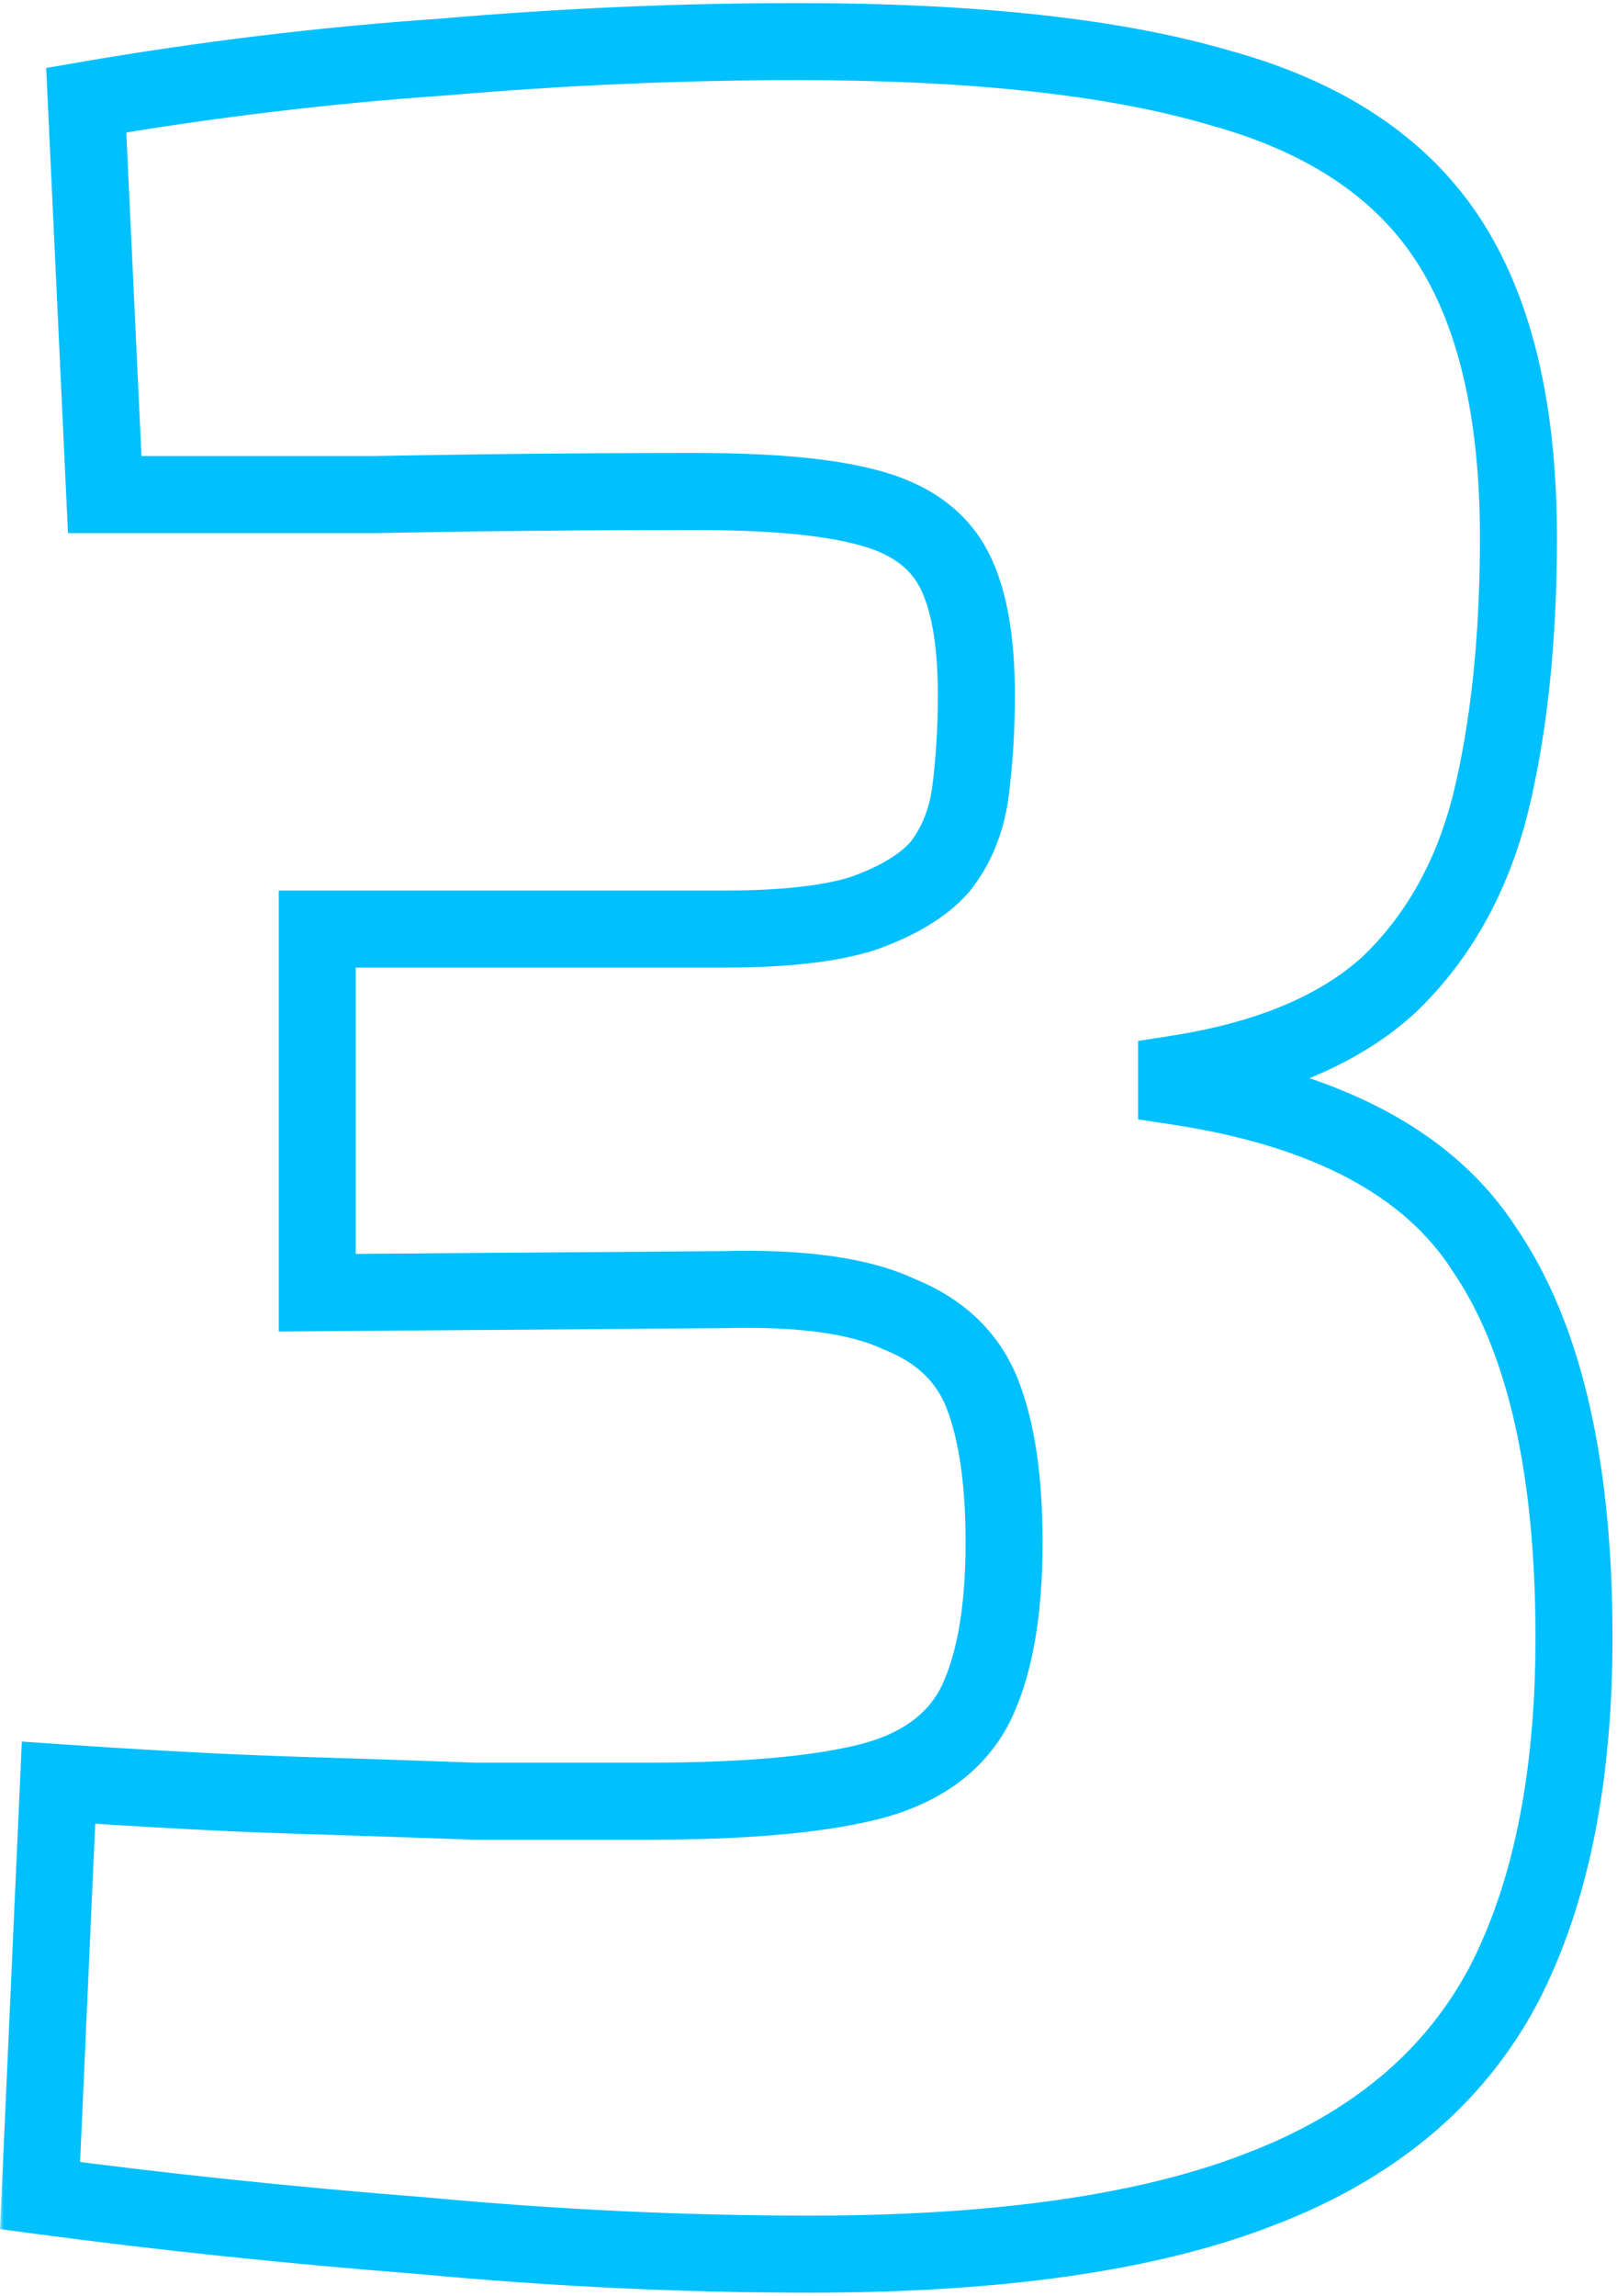 <?xml version="1.0" encoding="UTF-8"?> <svg xmlns="http://www.w3.org/2000/svg" width="210" height="298" viewBox="0 0 210 298" fill="none"><mask id="path-1-outside-1_1963_539" maskUnits="userSpaceOnUse" x="0" y="0" width="210" height="298" fill="black"><rect fill="white" width="210" height="298"></rect><path d="M103.6 5.4C126.533 5.4 144.8 7.4 158.4 11.4C172 15.133 181.867 21.667 188 31C194.133 40.333 197.2 53.267 197.2 69.8C197.2 82.867 196 94.333 193.6 104.2C191.2 113.8 186.8 121.667 180.4 127.8C174 133.667 164.8 137.533 152.8 139.4V141C172.267 143.933 185.6 151 192.8 162.2C200.267 173.133 204.133 189.133 204.4 210.2C204.667 229.667 201.6 245.533 195.2 257.8C188.8 269.8 178.267 278.6 163.6 284.2C149.2 289.8 129.733 292.6 105.2 292.6C88.667 292.6 71.867 291.8 54.8 290.2C37.733 288.867 21.2 287.133 5.2 285L7.6 231.4C19.333 232.2 29.333 232.733 37.6 233C46.133 233.267 54.133 233.533 61.6 233.8C69.067 233.8 76.667 233.8 84.4 233.8C96.4 233.8 105.733 233 112.4 231.4C119.067 229.8 123.733 226.6 126.4 221.8C129.067 216.733 130.4 209.533 130.4 200.2C130.4 192.2 129.467 185.8 127.6 181C125.733 176.2 122.133 172.733 116.8 170.6C111.733 168.2 104.133 167.133 94 167.4L41.2 167.8V120.6H94C101.733 120.6 107.733 119.933 112 118.6C116.533 117 119.867 115 122 112.6C124.133 109.933 125.467 106.733 126 103C126.533 99 126.8 94.733 126.8 90.2C126.8 82.733 125.733 77.133 123.6 73.4C121.467 69.667 117.733 67.133 112.4 65.8C107.333 64.467 100 63.8 90.4 63.8C76 63.8 62.133 63.933 48.8 64.2C35.467 64.2 23.733 64.2 13.6 64.2L11.2 13C26.667 10.333 42.133 8.467 57.6 7.4C73.067 6.067 88.4 5.4 103.6 5.4Z"></path></mask><path d="M158.4 11.4L156.989 16.197L157.033 16.21L157.076 16.222L158.4 11.4ZM188 31L192.179 28.254L192.179 28.254L188 31ZM193.6 104.2L198.451 105.413L198.455 105.397L198.458 105.382L193.6 104.2ZM180.4 127.8L183.779 131.486L183.82 131.448L183.86 131.41L180.4 127.8ZM152.8 139.4L152.031 134.459L147.8 135.118V139.4H152.8ZM152.8 141H147.8V145.303L152.055 145.944L152.8 141ZM192.8 162.2L188.594 164.904L188.632 164.962L188.671 165.02L192.8 162.2ZM204.4 210.2L199.4 210.263L199.4 210.268L204.4 210.2ZM195.2 257.8L199.612 260.153L199.622 260.133L199.633 260.113L195.2 257.8ZM163.6 284.2L161.817 279.529L161.802 279.534L161.788 279.54L163.6 284.2ZM54.8 290.2L55.267 285.222L55.228 285.218L55.189 285.215L54.8 290.2ZM5.2 285L0.205 284.776L0 289.351L4.539 289.956L5.2 285ZM7.6 231.4L7.94 226.412L2.834 226.063L2.605 231.176L7.6 231.4ZM37.6 233L37.439 237.997L37.444 237.998L37.6 233ZM61.6 233.8L61.422 238.797L61.511 238.8H61.6V233.8ZM112.4 231.4L111.233 226.538L111.233 226.538L112.4 231.4ZM126.4 221.8L130.771 224.228L130.798 224.179L130.825 224.129L126.4 221.8ZM116.8 170.6L114.66 175.119L114.799 175.185L114.943 175.242L116.8 170.6ZM94 167.4L94.038 172.4L94.085 172.399L94.132 172.398L94 167.4ZM41.2 167.8H36.2V172.838L41.238 172.8L41.2 167.8ZM41.2 120.6V115.6H36.2V120.6H41.2ZM112 118.6L113.491 123.372L113.578 123.345L113.664 123.315L112 118.6ZM122 112.6L125.737 115.922L125.823 115.825L125.904 115.723L122 112.6ZM126 103L130.95 103.707L130.953 103.684L130.956 103.661L126 103ZM123.6 73.4L127.941 70.919L127.941 70.919L123.6 73.4ZM112.4 65.8L111.128 70.635L111.157 70.643L111.187 70.651L112.4 65.8ZM48.8 64.2V69.2H48.85L48.9 69.199L48.8 64.2ZM13.6 64.2L8.605 64.434L8.829 69.2H13.6V64.2ZM11.2 13L10.351 8.073L5.999 8.823L6.205 13.234L11.2 13ZM57.6 7.4L57.944 12.388L57.987 12.385L58.029 12.382L57.6 7.4ZM103.6 10.4C126.312 10.4 144.041 12.389 156.989 16.197L159.811 6.603C145.559 2.411 126.755 0.4 103.6 0.4V10.4ZM157.076 16.222C169.822 19.721 178.517 25.674 183.821 33.746L192.179 28.254C185.216 17.659 174.178 10.546 159.724 6.578L157.076 16.222ZM183.821 33.746C189.219 41.96 192.2 53.801 192.2 69.8H202.2C202.2 52.732 199.047 38.707 192.179 28.254L183.821 33.746ZM192.2 69.8C192.2 82.576 191.025 93.63 188.742 103.018L198.458 105.382C200.975 95.036 202.2 83.157 202.2 69.8H192.2ZM188.749 102.987C186.55 111.783 182.583 118.783 176.94 124.19L183.86 131.41C191.017 124.551 195.85 115.817 198.451 105.413L188.749 102.987ZM177.021 124.114C171.585 129.097 163.431 132.686 152.031 134.459L153.569 144.341C166.169 142.381 176.415 138.236 183.779 131.486L177.021 124.114ZM147.8 139.4V141H157.8V139.4H147.8ZM152.055 145.944C170.79 148.767 182.483 155.398 188.594 164.904L197.006 159.496C188.717 146.602 173.743 139.099 153.545 136.056L152.055 145.944ZM188.671 165.02C195.343 174.79 199.139 189.648 199.4 210.263L209.4 210.137C209.127 188.619 205.19 171.477 196.929 159.38L188.671 165.02ZM199.4 210.268C199.66 229.225 196.66 244.193 190.767 255.487L199.633 260.113C206.54 246.874 209.673 230.109 209.4 210.132L199.4 210.268ZM190.788 255.447C185.043 266.22 175.541 274.289 161.817 279.529L165.384 288.871C180.993 282.911 192.557 273.38 199.612 260.153L190.788 255.447ZM161.788 279.54C148.204 284.822 129.435 287.6 105.2 287.6V297.6C130.032 297.6 150.196 294.778 165.412 288.86L161.788 279.54ZM105.2 287.6C88.828 287.6 72.184 286.808 55.267 285.222L54.333 295.178C71.549 296.792 88.505 297.6 105.2 297.6V287.6ZM55.189 285.215C38.208 283.889 21.765 282.164 5.861 280.044L4.539 289.956C20.635 292.102 37.259 293.845 54.411 295.185L55.189 285.215ZM10.195 285.224L12.595 231.624L2.605 231.176L0.205 284.776L10.195 285.224ZM7.26 236.388C19.03 237.191 29.093 237.728 37.439 237.997L37.761 228.003C29.573 227.738 19.636 227.209 7.94 226.412L7.26 236.388ZM37.444 237.998C45.971 238.264 53.963 238.53 61.422 238.797L61.779 228.803C54.303 228.536 46.296 228.269 37.756 228.002L37.444 237.998ZM61.6 238.8C61.615 238.8 61.629 238.8 61.644 238.8C61.658 238.8 61.673 238.8 61.688 238.8C61.702 238.8 61.717 238.8 61.731 238.8C61.746 238.8 61.76 238.8 61.775 238.8C61.79 238.8 61.804 238.8 61.819 238.8C61.833 238.8 61.848 238.8 61.863 238.8C61.877 238.8 61.892 238.8 61.906 238.8C61.921 238.8 61.935 238.8 61.95 238.8C61.965 238.8 61.979 238.8 61.994 238.8C62.008 238.8 62.023 238.8 62.038 238.8C62.052 238.8 62.067 238.8 62.081 238.8C62.096 238.8 62.111 238.8 62.125 238.8C62.14 238.8 62.154 238.8 62.169 238.8C62.184 238.8 62.198 238.8 62.213 238.8C62.227 238.8 62.242 238.8 62.257 238.8C62.271 238.8 62.286 238.8 62.3 238.8C62.315 238.8 62.33 238.8 62.344 238.8C62.359 238.8 62.373 238.8 62.388 238.8C62.403 238.8 62.417 238.8 62.432 238.8C62.446 238.8 62.461 238.8 62.476 238.8C62.49 238.8 62.505 238.8 62.519 238.8C62.534 238.8 62.549 238.8 62.563 238.8C62.578 238.8 62.593 238.8 62.607 238.8C62.622 238.8 62.636 238.8 62.651 238.8C62.666 238.8 62.68 238.8 62.695 238.8C62.709 238.8 62.724 238.8 62.739 238.8C62.753 238.8 62.768 238.8 62.782 238.8C62.797 238.8 62.812 238.8 62.826 238.8C62.841 238.8 62.855 238.8 62.87 238.8C62.885 238.8 62.899 238.8 62.914 238.8C62.928 238.8 62.943 238.8 62.958 238.8C62.972 238.8 62.987 238.8 63.002 238.8C63.016 238.8 63.031 238.8 63.045 238.8C63.06 238.8 63.075 238.8 63.089 238.8C63.104 238.8 63.118 238.8 63.133 238.8C63.148 238.8 63.162 238.8 63.177 238.8C63.192 238.8 63.206 238.8 63.221 238.8C63.236 238.8 63.25 238.8 63.265 238.8C63.279 238.8 63.294 238.8 63.309 238.8C63.323 238.8 63.338 238.8 63.352 238.8C63.367 238.8 63.382 238.8 63.396 238.8C63.411 238.8 63.426 238.8 63.44 238.8C63.455 238.8 63.469 238.8 63.484 238.8C63.499 238.8 63.513 238.8 63.528 238.8C63.543 238.8 63.557 238.8 63.572 238.8C63.587 238.8 63.601 238.8 63.616 238.8C63.63 238.8 63.645 238.8 63.66 238.8C63.674 238.8 63.689 238.8 63.703 238.8C63.718 238.8 63.733 238.8 63.747 238.8C63.762 238.8 63.777 238.8 63.791 238.8C63.806 238.8 63.821 238.8 63.835 238.8C63.85 238.8 63.864 238.8 63.879 238.8C63.894 238.8 63.908 238.8 63.923 238.8C63.938 238.8 63.952 238.8 63.967 238.8C63.982 238.8 63.996 238.8 64.011 238.8C64.025 238.8 64.04 238.8 64.055 238.8C64.069 238.8 64.084 238.8 64.099 238.8C64.113 238.8 64.128 238.8 64.143 238.8C64.157 238.8 64.172 238.8 64.187 238.8C64.201 238.8 64.216 238.8 64.231 238.8C64.245 238.8 64.26 238.8 64.274 238.8C64.289 238.8 64.304 238.8 64.318 238.8C64.333 238.8 64.348 238.8 64.362 238.8C64.377 238.8 64.392 238.8 64.406 238.8C64.421 238.8 64.436 238.8 64.45 238.8C64.465 238.8 64.48 238.8 64.494 238.8C64.509 238.8 64.523 238.8 64.538 238.8C64.553 238.8 64.567 238.8 64.582 238.8C64.597 238.8 64.611 238.8 64.626 238.8C64.641 238.8 64.655 238.8 64.67 238.8C64.685 238.8 64.699 238.8 64.714 238.8C64.729 238.8 64.743 238.8 64.758 238.8C64.773 238.8 64.787 238.8 64.802 238.8C64.817 238.8 64.831 238.8 64.846 238.8C64.861 238.8 64.875 238.8 64.89 238.8C64.904 238.8 64.919 238.8 64.934 238.8C64.948 238.8 64.963 238.8 64.978 238.8C64.993 238.8 65.007 238.8 65.022 238.8C65.036 238.8 65.051 238.8 65.066 238.8C65.08 238.8 65.095 238.8 65.11 238.8C65.124 238.8 65.139 238.8 65.154 238.8C65.168 238.8 65.183 238.8 65.198 238.8C65.212 238.8 65.227 238.8 65.242 238.8C65.256 238.8 65.271 238.8 65.286 238.8C65.3 238.8 65.315 238.8 65.33 238.8C65.344 238.8 65.359 238.8 65.374 238.8C65.388 238.8 65.403 238.8 65.418 238.8C65.433 238.8 65.447 238.8 65.462 238.8C65.477 238.8 65.491 238.8 65.506 238.8C65.52 238.8 65.535 238.8 65.55 238.8C65.564 238.8 65.579 238.8 65.594 238.8C65.609 238.8 65.623 238.8 65.638 238.8C65.653 238.8 65.667 238.8 65.682 238.8C65.697 238.8 65.711 238.8 65.726 238.8C65.741 238.8 65.755 238.8 65.77 238.8C65.785 238.8 65.799 238.8 65.814 238.8C65.829 238.8 65.843 238.8 65.858 238.8C65.873 238.8 65.888 238.8 65.902 238.8C65.917 238.8 65.931 238.8 65.946 238.8C65.961 238.8 65.976 238.8 65.99 238.8C66.005 238.8 66.02 238.8 66.034 238.8C66.049 238.8 66.064 238.8 66.078 238.8C66.093 238.8 66.108 238.8 66.122 238.8C66.137 238.8 66.152 238.8 66.166 238.8C66.181 238.8 66.196 238.8 66.211 238.8C66.225 238.8 66.24 238.8 66.255 238.8C66.269 238.8 66.284 238.8 66.299 238.8C66.313 238.8 66.328 238.8 66.343 238.8C66.358 238.8 66.372 238.8 66.387 238.8C66.402 238.8 66.416 238.8 66.431 238.8C66.446 238.8 66.46 238.8 66.475 238.8C66.49 238.8 66.504 238.8 66.519 238.8C66.534 238.8 66.549 238.8 66.563 238.8C66.578 238.8 66.593 238.8 66.607 238.8C66.622 238.8 66.637 238.8 66.651 238.8C66.666 238.8 66.681 238.8 66.695 238.8C66.71 238.8 66.725 238.8 66.74 238.8C66.754 238.8 66.769 238.8 66.784 238.8C66.799 238.8 66.813 238.8 66.828 238.8C66.843 238.8 66.857 238.8 66.872 238.8C66.887 238.8 66.901 238.8 66.916 238.8C66.931 238.8 66.945 238.8 66.96 238.8C66.975 238.8 66.99 238.8 67.004 238.8C67.019 238.8 67.034 238.8 67.049 238.8C67.063 238.8 67.078 238.8 67.093 238.8C67.107 238.8 67.122 238.8 67.137 238.8C67.151 238.8 67.166 238.8 67.181 238.8C67.196 238.8 67.21 238.8 67.225 238.8C67.24 238.8 67.254 238.8 67.269 238.8C67.284 238.8 67.299 238.8 67.313 238.8C67.328 238.8 67.343 238.8 67.357 238.8C67.372 238.8 67.387 238.8 67.402 238.8C67.416 238.8 67.431 238.8 67.446 238.8C67.46 238.8 67.475 238.8 67.49 238.8C67.505 238.8 67.519 238.8 67.534 238.8C67.549 238.8 67.564 238.8 67.578 238.8C67.593 238.8 67.608 238.8 67.622 238.8C67.637 238.8 67.652 238.8 67.667 238.8C67.681 238.8 67.696 238.8 67.711 238.8C67.725 238.8 67.74 238.8 67.755 238.8C67.77 238.8 67.784 238.8 67.799 238.8C67.814 238.8 67.829 238.8 67.843 238.8C67.858 238.8 67.873 238.8 67.888 238.8C67.902 238.8 67.917 238.8 67.932 238.8C67.946 238.8 67.961 238.8 67.976 238.8C67.991 238.8 68.005 238.8 68.02 238.8C68.035 238.8 68.049 238.8 68.064 238.8C68.079 238.8 68.094 238.8 68.108 238.8C68.123 238.8 68.138 238.8 68.153 238.8C68.167 238.8 68.182 238.8 68.197 238.8C68.212 238.8 68.226 238.8 68.241 238.8C68.256 238.8 68.27 238.8 68.285 238.8C68.3 238.8 68.315 238.8 68.329 238.8C68.344 238.8 68.359 238.8 68.374 238.8C68.388 238.8 68.403 238.8 68.418 238.8C68.433 238.8 68.447 238.8 68.462 238.8C68.477 238.8 68.492 238.8 68.506 238.8C68.521 238.8 68.536 238.8 68.551 238.8C68.565 238.8 68.58 238.8 68.595 238.8C68.61 238.8 68.624 238.8 68.639 238.8C68.654 238.8 68.669 238.8 68.683 238.8C68.698 238.8 68.713 238.8 68.728 238.8C68.742 238.8 68.757 238.8 68.772 238.8C68.787 238.8 68.801 238.8 68.816 238.8C68.831 238.8 68.846 238.8 68.86 238.8C68.875 238.8 68.89 238.8 68.905 238.8C68.919 238.8 68.934 238.8 68.949 238.8C68.964 238.8 68.978 238.8 68.993 238.8C69.008 238.8 69.023 238.8 69.037 238.8C69.052 238.8 69.067 238.8 69.082 238.8C69.096 238.8 69.111 238.8 69.126 238.8C69.141 238.8 69.155 238.8 69.17 238.8C69.185 238.8 69.2 238.8 69.214 238.8C69.229 238.8 69.244 238.8 69.259 238.8C69.273 238.8 69.288 238.8 69.303 238.8C69.318 238.8 69.332 238.8 69.347 238.8C69.362 238.8 69.377 238.8 69.392 238.8C69.406 238.8 69.421 238.8 69.436 238.8C69.451 238.8 69.465 238.8 69.48 238.8C69.495 238.8 69.51 238.8 69.524 238.8C69.539 238.8 69.554 238.8 69.569 238.8C69.584 238.8 69.598 238.8 69.613 238.8C69.628 238.8 69.643 238.8 69.657 238.8C69.672 238.8 69.687 238.8 69.702 238.8C69.716 238.8 69.731 238.8 69.746 238.8C69.761 238.8 69.775 238.8 69.79 238.8C69.805 238.8 69.82 238.8 69.835 238.8C69.849 238.8 69.864 238.8 69.879 238.8C69.894 238.8 69.909 238.8 69.923 238.8C69.938 238.8 69.953 238.8 69.968 238.8C69.982 238.8 69.997 238.8 70.012 238.8C70.027 238.8 70.041 238.8 70.056 238.8C70.071 238.8 70.086 238.8 70.101 238.8C70.115 238.8 70.13 238.8 70.145 238.8C70.16 238.8 70.174 238.8 70.189 238.8C70.204 238.8 70.219 238.8 70.234 238.8C70.248 238.8 70.263 238.8 70.278 238.8C70.293 238.8 70.308 238.8 70.322 238.8C70.337 238.8 70.352 238.8 70.367 238.8C70.382 238.8 70.396 238.8 70.411 238.8C70.426 238.8 70.441 238.8 70.455 238.8C70.47 238.8 70.485 238.8 70.5 238.8C70.515 238.8 70.529 238.8 70.544 238.8C70.559 238.8 70.574 238.8 70.588 238.8C70.603 238.8 70.618 238.8 70.633 238.8C70.648 238.8 70.662 238.8 70.677 238.8C70.692 238.8 70.707 238.8 70.722 238.8C70.736 238.8 70.751 238.8 70.766 238.8C70.781 238.8 70.796 238.8 70.81 238.8C70.825 238.8 70.84 238.8 70.855 238.8C70.87 238.8 70.884 238.8 70.899 238.8C70.914 238.8 70.929 238.8 70.944 238.8C70.958 238.8 70.973 238.8 70.988 238.8C71.003 238.8 71.018 238.8 71.032 238.8C71.047 238.8 71.062 238.8 71.077 238.8C71.092 238.8 71.106 238.8 71.121 238.8C71.136 238.8 71.151 238.8 71.166 238.8C71.18 238.8 71.195 238.8 71.21 238.8C71.225 238.8 71.24 238.8 71.254 238.8C71.269 238.8 71.284 238.8 71.299 238.8C71.314 238.8 71.329 238.8 71.343 238.8C71.358 238.8 71.373 238.8 71.388 238.8C71.403 238.8 71.417 238.8 71.432 238.8C71.447 238.8 71.462 238.8 71.477 238.8C71.491 238.8 71.506 238.8 71.521 238.8C71.536 238.8 71.551 238.8 71.565 238.8C71.58 238.8 71.595 238.8 71.61 238.8C71.625 238.8 71.639 238.8 71.654 238.8C71.669 238.8 71.684 238.8 71.699 238.8C71.714 238.8 71.728 238.8 71.743 238.8C71.758 238.8 71.773 238.8 71.788 238.8C71.802 238.8 71.817 238.8 71.832 238.8C71.847 238.8 71.862 238.8 71.877 238.8C71.891 238.8 71.906 238.8 71.921 238.8C71.936 238.8 71.951 238.8 71.966 238.8C71.98 238.8 71.995 238.8 72.01 238.8C72.025 238.8 72.04 238.8 72.055 238.8C72.069 238.8 72.084 238.8 72.099 238.8C72.114 238.8 72.129 238.8 72.143 238.8C72.158 238.8 72.173 238.8 72.188 238.8C72.203 238.8 72.218 238.8 72.232 238.8C72.247 238.8 72.262 238.8 72.277 238.8C72.292 238.8 72.306 238.8 72.321 238.8C72.336 238.8 72.351 238.8 72.366 238.8C72.381 238.8 72.395 238.8 72.41 238.8C72.425 238.8 72.44 238.8 72.455 238.8C72.47 238.8 72.484 238.8 72.499 238.8C72.514 238.8 72.529 238.8 72.544 238.8C72.559 238.8 72.573 238.8 72.588 238.8C72.603 238.8 72.618 238.8 72.633 238.8C72.648 238.8 72.662 238.8 72.677 238.8C72.692 238.8 72.707 238.8 72.722 238.8C72.737 238.8 72.752 238.8 72.766 238.8C72.781 238.8 72.796 238.8 72.811 238.8C72.826 238.8 72.841 238.8 72.856 238.8C72.87 238.8 72.885 238.8 72.9 238.8C72.915 238.8 72.93 238.8 72.945 238.8C72.959 238.8 72.974 238.8 72.989 238.8C73.004 238.8 73.019 238.8 73.034 238.8C73.049 238.8 73.063 238.8 73.078 238.8C73.093 238.8 73.108 238.8 73.123 238.8C73.138 238.8 73.152 238.8 73.167 238.8C73.182 238.8 73.197 238.8 73.212 238.8C73.227 238.8 73.242 238.8 73.256 238.8C73.271 238.8 73.286 238.8 73.301 238.8C73.316 238.8 73.331 238.8 73.346 238.8C73.36 238.8 73.375 238.8 73.39 238.8C73.405 238.8 73.42 238.8 73.435 238.8C73.45 238.8 73.464 238.8 73.479 238.8C73.494 238.8 73.509 238.8 73.524 238.8C73.539 238.8 73.553 238.8 73.568 238.8C73.583 238.8 73.598 238.8 73.613 238.8C73.628 238.8 73.643 238.8 73.657 238.8C73.672 238.8 73.687 238.8 73.702 238.8C73.717 238.8 73.732 238.8 73.747 238.8C73.761 238.8 73.776 238.8 73.791 238.8C73.806 238.8 73.821 238.8 73.836 238.8C73.851 238.8 73.866 238.8 73.88 238.8C73.895 238.8 73.91 238.8 73.925 238.8C73.94 238.8 73.955 238.8 73.97 238.8C73.984 238.8 73.999 238.8 74.014 238.8C74.029 238.8 74.044 238.8 74.059 238.8C74.074 238.8 74.089 238.8 74.103 238.8C74.118 238.8 74.133 238.8 74.148 238.8C74.163 238.8 74.178 238.8 74.193 238.8C74.208 238.8 74.222 238.8 74.237 238.8C74.252 238.8 74.267 238.8 74.282 238.8C74.297 238.8 74.312 238.8 74.327 238.8C74.341 238.8 74.356 238.8 74.371 238.8C74.386 238.8 74.401 238.8 74.416 238.8C74.431 238.8 74.446 238.8 74.46 238.8C74.475 238.8 74.49 238.8 74.505 238.8C74.52 238.8 74.535 238.8 74.55 238.8C74.565 238.8 74.579 238.8 74.594 238.8C74.609 238.8 74.624 238.8 74.639 238.8C74.654 238.8 74.669 238.8 74.684 238.8C74.699 238.8 74.713 238.8 74.728 238.8C74.743 238.8 74.758 238.8 74.773 238.8C74.788 238.8 74.803 238.8 74.818 238.8C74.833 238.8 74.847 238.8 74.862 238.8C74.877 238.8 74.892 238.8 74.907 238.8C74.922 238.8 74.937 238.8 74.952 238.8C74.967 238.8 74.981 238.8 74.996 238.8C75.011 238.8 75.026 238.8 75.041 238.8C75.056 238.8 75.071 238.8 75.086 238.8C75.101 238.8 75.115 238.8 75.13 238.8C75.145 238.8 75.16 238.8 75.175 238.8C75.19 238.8 75.205 238.8 75.22 238.8C75.235 238.8 75.249 238.8 75.264 238.8C75.279 238.8 75.294 238.8 75.309 238.8C75.324 238.8 75.339 238.8 75.354 238.8C75.369 238.8 75.384 238.8 75.398 238.8C75.413 238.8 75.428 238.8 75.443 238.8C75.458 238.8 75.473 238.8 75.488 238.8C75.503 238.8 75.518 238.8 75.533 238.8C75.548 238.8 75.562 238.8 75.577 238.8C75.592 238.8 75.607 238.8 75.622 238.8C75.637 238.8 75.652 238.8 75.667 238.8C75.682 238.8 75.697 238.8 75.712 238.8C75.726 238.8 75.741 238.8 75.756 238.8C75.771 238.8 75.786 238.8 75.801 238.8C75.816 238.8 75.831 238.8 75.846 238.8C75.861 238.8 75.876 238.8 75.89 238.8C75.905 238.8 75.92 238.8 75.935 238.8C75.95 238.8 75.965 238.8 75.98 238.8C75.995 238.8 76.01 238.8 76.025 238.8C76.04 238.8 76.055 238.8 76.069 238.8C76.084 238.8 76.099 238.8 76.114 238.8C76.129 238.8 76.144 238.8 76.159 238.8C76.174 238.8 76.189 238.8 76.204 238.8C76.219 238.8 76.234 238.8 76.248 238.8C76.263 238.8 76.278 238.8 76.293 238.8C76.308 238.8 76.323 238.8 76.338 238.8C76.353 238.8 76.368 238.8 76.383 238.8C76.398 238.8 76.413 238.8 76.427 238.8C76.442 238.8 76.457 238.8 76.472 238.8C76.487 238.8 76.502 238.8 76.517 238.8C76.532 238.8 76.547 238.8 76.562 238.8C76.577 238.8 76.592 238.8 76.607 238.8C76.621 238.8 76.636 238.8 76.651 238.8C76.666 238.8 76.681 238.8 76.696 238.8C76.711 238.8 76.726 238.8 76.741 238.8C76.756 238.8 76.771 238.8 76.786 238.8C76.801 238.8 76.816 238.8 76.831 238.8C76.846 238.8 76.86 238.8 76.875 238.8C76.89 238.8 76.905 238.8 76.92 238.8C76.935 238.8 76.95 238.8 76.965 238.8C76.98 238.8 76.995 238.8 77.01 238.8C77.025 238.8 77.04 238.8 77.055 238.8C77.07 238.8 77.085 238.8 77.099 238.8C77.114 238.8 77.129 238.8 77.144 238.8C77.159 238.8 77.174 238.8 77.189 238.8C77.204 238.8 77.219 238.8 77.234 238.8C77.249 238.8 77.264 238.8 77.279 238.8C77.294 238.8 77.309 238.8 77.324 238.8C77.338 238.8 77.353 238.8 77.368 238.8C77.383 238.8 77.398 238.8 77.413 238.8C77.428 238.8 77.443 238.8 77.458 238.8C77.473 238.8 77.488 238.8 77.503 238.8C77.518 238.8 77.533 238.8 77.548 238.8C77.563 238.8 77.578 238.8 77.593 238.8C77.608 238.8 77.623 238.8 77.638 238.8C77.652 238.8 77.667 238.8 77.682 238.8C77.697 238.8 77.712 238.8 77.727 238.8C77.742 238.8 77.757 238.8 77.772 238.8C77.787 238.8 77.802 238.8 77.817 238.8C77.832 238.8 77.847 238.8 77.862 238.8C77.877 238.8 77.892 238.8 77.907 238.8C77.922 238.8 77.937 238.8 77.951 238.8C77.966 238.8 77.981 238.8 77.996 238.8C78.011 238.8 78.026 238.8 78.041 238.8C78.056 238.8 78.071 238.8 78.086 238.8C78.101 238.8 78.116 238.8 78.131 238.8C78.146 238.8 78.161 238.8 78.176 238.8C78.191 238.8 78.206 238.8 78.221 238.8C78.236 238.8 78.251 238.8 78.266 238.8C78.281 238.8 78.296 238.8 78.311 238.8C78.326 238.8 78.341 238.8 78.356 238.8C78.371 238.8 78.385 238.8 78.4 238.8C78.415 238.8 78.43 238.8 78.445 238.8C78.46 238.8 78.475 238.8 78.49 238.8C78.505 238.8 78.52 238.8 78.535 238.8C78.55 238.8 78.565 238.8 78.58 238.8C78.595 238.8 78.61 238.8 78.625 238.8C78.64 238.8 78.655 238.8 78.67 238.8C78.685 238.8 78.7 238.8 78.715 238.8C78.73 238.8 78.745 238.8 78.76 238.8C78.775 238.8 78.79 238.8 78.805 238.8C78.82 238.8 78.835 238.8 78.85 238.8C78.865 238.8 78.88 238.8 78.895 238.8C78.91 238.8 78.924 238.8 78.939 238.8C78.954 238.8 78.969 238.8 78.984 238.8C78.999 238.8 79.014 238.8 79.029 238.8C79.044 238.8 79.059 238.8 79.074 238.8C79.089 238.8 79.104 238.8 79.119 238.8C79.134 238.8 79.149 238.8 79.164 238.8C79.179 238.8 79.194 238.8 79.209 238.8C79.224 238.8 79.239 238.8 79.254 238.8C79.269 238.8 79.284 238.8 79.299 238.8C79.314 238.8 79.329 238.8 79.344 238.8C79.359 238.8 79.374 238.8 79.389 238.8C79.404 238.8 79.419 238.8 79.434 238.8C79.449 238.8 79.464 238.8 79.479 238.8C79.494 238.8 79.509 238.8 79.524 238.8C79.539 238.8 79.554 238.8 79.569 238.8C79.584 238.8 79.599 238.8 79.614 238.8C79.629 238.8 79.644 238.8 79.659 238.8C79.674 238.8 79.689 238.8 79.704 238.8C79.719 238.8 79.734 238.8 79.749 238.8C79.764 238.8 79.779 238.8 79.794 238.8C79.809 238.8 79.824 238.8 79.839 238.8C79.854 238.8 79.869 238.8 79.884 238.8C79.899 238.8 79.914 238.8 79.929 238.8C79.944 238.8 79.959 238.8 79.974 238.8C79.989 238.8 80.004 238.8 80.019 238.8C80.034 238.8 80.049 238.8 80.064 238.8C80.079 238.8 80.094 238.8 80.109 238.8C80.124 238.8 80.139 238.8 80.154 238.8C80.169 238.8 80.184 238.8 80.199 238.8C80.214 238.8 80.229 238.8 80.244 238.8C80.259 238.8 80.274 238.8 80.289 238.8C80.304 238.8 80.319 238.8 80.334 238.8C80.349 238.8 80.364 238.8 80.379 238.8C80.394 238.8 80.409 238.8 80.424 238.8C80.439 238.8 80.454 238.8 80.469 238.8C80.484 238.8 80.499 238.8 80.514 238.8C80.529 238.8 80.544 238.8 80.559 238.8C80.575 238.8 80.59 238.8 80.605 238.8C80.62 238.8 80.635 238.8 80.65 238.8C80.665 238.8 80.68 238.8 80.695 238.8C80.71 238.8 80.725 238.8 80.74 238.8C80.755 238.8 80.77 238.8 80.785 238.8C80.8 238.8 80.815 238.8 80.83 238.8C80.845 238.8 80.86 238.8 80.875 238.8C80.89 238.8 80.905 238.8 80.92 238.8C80.935 238.8 80.95 238.8 80.965 238.8C80.98 238.8 80.995 238.8 81.01 238.8C81.025 238.8 81.04 238.8 81.055 238.8C81.07 238.8 81.085 238.8 81.1 238.8C81.115 238.8 81.13 238.8 81.145 238.8C81.16 238.8 81.175 238.8 81.191 238.8C81.206 238.8 81.221 238.8 81.236 238.8C81.251 238.8 81.266 238.8 81.281 238.8C81.296 238.8 81.311 238.8 81.326 238.8C81.341 238.8 81.356 238.8 81.371 238.8C81.386 238.8 81.401 238.8 81.416 238.8C81.431 238.8 81.446 238.8 81.461 238.8C81.476 238.8 81.491 238.8 81.506 238.8C81.521 238.8 81.536 238.8 81.551 238.8C81.566 238.8 81.582 238.8 81.597 238.8C81.612 238.8 81.627 238.8 81.642 238.8C81.657 238.8 81.672 238.8 81.687 238.8C81.702 238.8 81.717 238.8 81.732 238.8C81.747 238.8 81.762 238.8 81.777 238.8C81.792 238.8 81.807 238.8 81.822 238.8C81.837 238.8 81.852 238.8 81.867 238.8C81.882 238.8 81.897 238.8 81.912 238.8C81.927 238.8 81.942 238.8 81.958 238.8C81.973 238.8 81.988 238.8 82.003 238.8C82.018 238.8 82.033 238.8 82.048 238.8C82.063 238.8 82.078 238.8 82.093 238.8C82.108 238.8 82.123 238.8 82.138 238.8C82.153 238.8 82.168 238.8 82.183 238.8C82.198 238.8 82.213 238.8 82.228 238.8C82.244 238.8 82.259 238.8 82.274 238.8C82.289 238.8 82.304 238.8 82.319 238.8C82.334 238.8 82.349 238.8 82.364 238.8C82.379 238.8 82.394 238.8 82.409 238.8C82.424 238.8 82.439 238.8 82.454 238.8C82.469 238.8 82.484 238.8 82.5 238.8C82.515 238.8 82.53 238.8 82.545 238.8C82.56 238.8 82.575 238.8 82.59 238.8C82.605 238.8 82.62 238.8 82.635 238.8C82.65 238.8 82.665 238.8 82.68 238.8C82.695 238.8 82.71 238.8 82.725 238.8C82.741 238.8 82.756 238.8 82.771 238.8C82.786 238.8 82.801 238.8 82.816 238.8C82.831 238.8 82.846 238.8 82.861 238.8C82.876 238.8 82.891 238.8 82.906 238.8C82.921 238.8 82.936 238.8 82.952 238.8C82.967 238.8 82.982 238.8 82.997 238.8C83.012 238.8 83.027 238.8 83.042 238.8C83.057 238.8 83.072 238.8 83.087 238.8C83.102 238.8 83.117 238.8 83.132 238.8C83.147 238.8 83.163 238.8 83.178 238.8C83.193 238.8 83.208 238.8 83.223 238.8C83.238 238.8 83.253 238.8 83.268 238.8C83.283 238.8 83.298 238.8 83.313 238.8C83.329 238.8 83.344 238.8 83.359 238.8C83.374 238.8 83.389 238.8 83.404 238.8C83.419 238.8 83.434 238.8 83.449 238.8C83.464 238.8 83.479 238.8 83.494 238.8C83.509 238.8 83.525 238.8 83.54 238.8C83.555 238.8 83.57 238.8 83.585 238.8C83.6 238.8 83.615 238.8 83.63 238.8C83.645 238.8 83.66 238.8 83.675 238.8C83.691 238.8 83.706 238.8 83.721 238.8C83.736 238.8 83.751 238.8 83.766 238.8C83.781 238.8 83.796 238.8 83.811 238.8C83.826 238.8 83.841 238.8 83.856 238.8C83.872 238.8 83.887 238.8 83.902 238.8C83.917 238.8 83.932 238.8 83.947 238.8C83.962 238.8 83.977 238.8 83.992 238.8C84.007 238.8 84.022 238.8 84.038 238.8C84.053 238.8 84.068 238.8 84.083 238.8C84.098 238.8 84.113 238.8 84.128 238.8C84.143 238.8 84.158 238.8 84.174 238.8C84.189 238.8 84.204 238.8 84.219 238.8C84.234 238.8 84.249 238.8 84.264 238.8C84.279 238.8 84.294 238.8 84.309 238.8C84.325 238.8 84.34 238.8 84.355 238.8C84.37 238.8 84.385 238.8 84.4 238.8V228.8C84.385 228.8 84.37 228.8 84.355 228.8C84.34 228.8 84.325 228.8 84.309 228.8C84.294 228.8 84.279 228.8 84.264 228.8C84.249 228.8 84.234 228.8 84.219 228.8C84.204 228.8 84.189 228.8 84.174 228.8C84.158 228.8 84.143 228.8 84.128 228.8C84.113 228.8 84.098 228.8 84.083 228.8C84.068 228.8 84.053 228.8 84.038 228.8C84.022 228.8 84.007 228.8 83.992 228.8C83.977 228.8 83.962 228.8 83.947 228.8C83.932 228.8 83.917 228.8 83.902 228.8C83.887 228.8 83.872 228.8 83.856 228.8C83.841 228.8 83.826 228.8 83.811 228.8C83.796 228.8 83.781 228.8 83.766 228.8C83.751 228.8 83.736 228.8 83.721 228.8C83.706 228.8 83.691 228.8 83.675 228.8C83.66 228.8 83.645 228.8 83.63 228.8C83.615 228.8 83.6 228.8 83.585 228.8C83.57 228.8 83.555 228.8 83.54 228.8C83.525 228.8 83.509 228.8 83.494 228.8C83.479 228.8 83.464 228.8 83.449 228.8C83.434 228.8 83.419 228.8 83.404 228.8C83.389 228.8 83.374 228.8 83.359 228.8C83.344 228.8 83.329 228.8 83.313 228.8C83.298 228.8 83.283 228.8 83.268 228.8C83.253 228.8 83.238 228.8 83.223 228.8C83.208 228.8 83.193 228.8 83.178 228.8C83.163 228.8 83.147 228.8 83.132 228.8C83.117 228.8 83.102 228.8 83.087 228.8C83.072 228.8 83.057 228.8 83.042 228.8C83.027 228.8 83.012 228.8 82.997 228.8C82.982 228.8 82.967 228.8 82.952 228.8C82.936 228.8 82.921 228.8 82.906 228.8C82.891 228.8 82.876 228.8 82.861 228.8C82.846 228.8 82.831 228.8 82.816 228.8C82.801 228.8 82.786 228.8 82.771 228.8C82.756 228.8 82.741 228.8 82.725 228.8C82.71 228.8 82.695 228.8 82.68 228.8C82.665 228.8 82.65 228.8 82.635 228.8C82.62 228.8 82.605 228.8 82.59 228.8C82.575 228.8 82.56 228.8 82.545 228.8C82.53 228.8 82.515 228.8 82.5 228.8C82.484 228.8 82.469 228.8 82.454 228.8C82.439 228.8 82.424 228.8 82.409 228.8C82.394 228.8 82.379 228.8 82.364 228.8C82.349 228.8 82.334 228.8 82.319 228.8C82.304 228.8 82.289 228.8 82.274 228.8C82.259 228.8 82.244 228.8 82.228 228.8C82.213 228.8 82.198 228.8 82.183 228.8C82.168 228.8 82.153 228.8 82.138 228.8C82.123 228.8 82.108 228.8 82.093 228.8C82.078 228.8 82.063 228.8 82.048 228.8C82.033 228.8 82.018 228.8 82.003 228.8C81.988 228.8 81.973 228.8 81.958 228.8C81.942 228.8 81.927 228.8 81.912 228.8C81.897 228.8 81.882 228.8 81.867 228.8C81.852 228.8 81.837 228.8 81.822 228.8C81.807 228.8 81.792 228.8 81.777 228.8C81.762 228.8 81.747 228.8 81.732 228.8C81.717 228.8 81.702 228.8 81.687 228.8C81.672 228.8 81.657 228.8 81.642 228.8C81.627 228.8 81.612 228.8 81.597 228.8C81.582 228.8 81.566 228.8 81.551 228.8C81.536 228.8 81.521 228.8 81.506 228.8C81.491 228.8 81.476 228.8 81.461 228.8C81.446 228.8 81.431 228.8 81.416 228.8C81.401 228.8 81.386 228.8 81.371 228.8C81.356 228.8 81.341 228.8 81.326 228.8C81.311 228.8 81.296 228.8 81.281 228.8C81.266 228.8 81.251 228.8 81.236 228.8C81.221 228.8 81.206 228.8 81.191 228.8C81.175 228.8 81.16 228.8 81.145 228.8C81.13 228.8 81.115 228.8 81.1 228.8C81.085 228.8 81.07 228.8 81.055 228.8C81.04 228.8 81.025 228.8 81.01 228.8C80.995 228.8 80.98 228.8 80.965 228.8C80.95 228.8 80.935 228.8 80.92 228.8C80.905 228.8 80.89 228.8 80.875 228.8C80.86 228.8 80.845 228.8 80.83 228.8C80.815 228.8 80.8 228.8 80.785 228.8C80.77 228.8 80.755 228.8 80.74 228.8C80.725 228.8 80.71 228.8 80.695 228.8C80.68 228.8 80.665 228.8 80.65 228.8C80.635 228.8 80.62 228.8 80.605 228.8C80.59 228.8 80.575 228.8 80.559 228.8C80.544 228.8 80.529 228.8 80.514 228.8C80.499 228.8 80.484 228.8 80.469 228.8C80.454 228.8 80.439 228.8 80.424 228.8C80.409 228.8 80.394 228.8 80.379 228.8C80.364 228.8 80.349 228.8 80.334 228.8C80.319 228.8 80.304 228.8 80.289 228.8C80.274 228.8 80.259 228.8 80.244 228.8C80.229 228.8 80.214 228.8 80.199 228.8C80.184 228.8 80.169 228.8 80.154 228.8C80.139 228.8 80.124 228.8 80.109 228.8C80.094 228.8 80.079 228.8 80.064 228.8C80.049 228.8 80.034 228.8 80.019 228.8C80.004 228.8 79.989 228.8 79.974 228.8C79.959 228.8 79.944 228.8 79.929 228.8C79.914 228.8 79.899 228.8 79.884 228.8C79.869 228.8 79.854 228.8 79.839 228.8C79.824 228.8 79.809 228.8 79.794 228.8C79.779 228.8 79.764 228.8 79.749 228.8C79.734 228.8 79.719 228.8 79.704 228.8C79.689 228.8 79.674 228.8 79.659 228.8C79.644 228.8 79.629 228.8 79.614 228.8C79.599 228.8 79.584 228.8 79.569 228.8C79.554 228.8 79.539 228.8 79.524 228.8C79.509 228.8 79.494 228.8 79.479 228.8C79.464 228.8 79.449 228.8 79.434 228.8C79.419 228.8 79.404 228.8 79.389 228.8C79.374 228.8 79.359 228.8 79.344 228.8C79.329 228.8 79.314 228.8 79.299 228.8C79.284 228.8 79.269 228.8 79.254 228.8C79.239 228.8 79.224 228.8 79.209 228.8C79.194 228.8 79.179 228.8 79.164 228.8C79.149 228.8 79.134 228.8 79.119 228.8C79.104 228.8 79.089 228.8 79.074 228.8C79.059 228.8 79.044 228.8 79.029 228.8C79.014 228.8 78.999 228.8 78.984 228.8C78.969 228.8 78.954 228.8 78.939 228.8C78.924 228.8 78.91 228.8 78.895 228.8C78.88 228.8 78.865 228.8 78.85 228.8C78.835 228.8 78.82 228.8 78.805 228.8C78.79 228.8 78.775 228.8 78.76 228.8C78.745 228.8 78.73 228.8 78.715 228.8C78.7 228.8 78.685 228.8 78.67 228.8C78.655 228.8 78.64 228.8 78.625 228.8C78.61 228.8 78.595 228.8 78.58 228.8C78.565 228.8 78.55 228.8 78.535 228.8C78.52 228.8 78.505 228.8 78.49 228.8C78.475 228.8 78.46 228.8 78.445 228.8C78.43 228.8 78.415 228.8 78.4 228.8C78.385 228.8 78.371 228.8 78.356 228.8C78.341 228.8 78.326 228.8 78.311 228.8C78.296 228.8 78.281 228.8 78.266 228.8C78.251 228.8 78.236 228.8 78.221 228.8C78.206 228.8 78.191 228.8 78.176 228.8C78.161 228.8 78.146 228.8 78.131 228.8C78.116 228.8 78.101 228.8 78.086 228.8C78.071 228.8 78.056 228.8 78.041 228.8C78.026 228.8 78.011 228.8 77.996 228.8C77.981 228.8 77.966 228.8 77.951 228.8C77.937 228.8 77.922 228.8 77.907 228.8C77.892 228.8 77.877 228.8 77.862 228.8C77.847 228.8 77.832 228.8 77.817 228.8C77.802 228.8 77.787 228.8 77.772 228.8C77.757 228.8 77.742 228.8 77.727 228.8C77.712 228.8 77.697 228.8 77.682 228.8C77.667 228.8 77.652 228.8 77.638 228.8C77.623 228.8 77.608 228.8 77.593 228.8C77.578 228.8 77.563 228.8 77.548 228.8C77.533 228.8 77.518 228.8 77.503 228.8C77.488 228.8 77.473 228.8 77.458 228.8C77.443 228.8 77.428 228.8 77.413 228.8C77.398 228.8 77.383 228.8 77.368 228.8C77.353 228.8 77.338 228.8 77.324 228.8C77.309 228.8 77.294 228.8 77.279 228.8C77.264 228.8 77.249 228.8 77.234 228.8C77.219 228.8 77.204 228.8 77.189 228.8C77.174 228.8 77.159 228.8 77.144 228.8C77.129 228.8 77.114 228.8 77.099 228.8C77.085 228.8 77.07 228.8 77.055 228.8C77.04 228.8 77.025 228.8 77.01 228.8C76.995 228.8 76.98 228.8 76.965 228.8C76.95 228.8 76.935 228.8 76.92 228.8C76.905 228.8 76.89 228.8 76.875 228.8C76.86 228.8 76.846 228.8 76.831 228.8C76.816 228.8 76.801 228.8 76.786 228.8C76.771 228.8 76.756 228.8 76.741 228.8C76.726 228.8 76.711 228.8 76.696 228.8C76.681 228.8 76.666 228.8 76.651 228.8C76.636 228.8 76.621 228.8 76.607 228.8C76.592 228.8 76.577 228.8 76.562 228.8C76.547 228.8 76.532 228.8 76.517 228.8C76.502 228.8 76.487 228.8 76.472 228.8C76.457 228.8 76.442 228.8 76.427 228.8C76.413 228.8 76.398 228.8 76.383 228.8C76.368 228.8 76.353 228.8 76.338 228.8C76.323 228.8 76.308 228.8 76.293 228.8C76.278 228.8 76.263 228.8 76.248 228.8C76.234 228.8 76.219 228.8 76.204 228.8C76.189 228.8 76.174 228.8 76.159 228.8C76.144 228.8 76.129 228.8 76.114 228.8C76.099 228.8 76.084 228.8 76.069 228.8C76.055 228.8 76.04 228.8 76.025 228.8C76.01 228.8 75.995 228.8 75.98 228.8C75.965 228.8 75.95 228.8 75.935 228.8C75.92 228.8 75.905 228.8 75.89 228.8C75.876 228.8 75.861 228.8 75.846 228.8C75.831 228.8 75.816 228.8 75.801 228.8C75.786 228.8 75.771 228.8 75.756 228.8C75.741 228.8 75.726 228.8 75.712 228.8C75.697 228.8 75.682 228.8 75.667 228.8C75.652 228.8 75.637 228.8 75.622 228.8C75.607 228.8 75.592 228.8 75.577 228.8C75.562 228.8 75.548 228.8 75.533 228.8C75.518 228.8 75.503 228.8 75.488 228.8C75.473 228.8 75.458 228.8 75.443 228.8C75.428 228.8 75.413 228.8 75.398 228.8C75.384 228.8 75.369 228.8 75.354 228.8C75.339 228.8 75.324 228.8 75.309 228.8C75.294 228.8 75.279 228.8 75.264 228.8C75.249 228.8 75.235 228.8 75.22 228.8C75.205 228.8 75.19 228.8 75.175 228.8C75.16 228.8 75.145 228.8 75.13 228.8C75.115 228.8 75.101 228.8 75.086 228.8C75.071 228.8 75.056 228.8 75.041 228.8C75.026 228.8 75.011 228.8 74.996 228.8C74.981 228.8 74.967 228.8 74.952 228.8C74.937 228.8 74.922 228.8 74.907 228.8C74.892 228.8 74.877 228.8 74.862 228.8C74.847 228.8 74.833 228.8 74.818 228.8C74.803 228.8 74.788 228.8 74.773 228.8C74.758 228.8 74.743 228.8 74.728 228.8C74.713 228.8 74.699 228.8 74.684 228.8C74.669 228.8 74.654 228.8 74.639 228.8C74.624 228.8 74.609 228.8 74.594 228.8C74.579 228.8 74.565 228.8 74.55 228.8C74.535 228.8 74.52 228.8 74.505 228.8C74.49 228.8 74.475 228.8 74.46 228.8C74.446 228.8 74.431 228.8 74.416 228.8C74.401 228.8 74.386 228.8 74.371 228.8C74.356 228.8 74.341 228.8 74.327 228.8C74.312 228.8 74.297 228.8 74.282 228.8C74.267 228.8 74.252 228.8 74.237 228.8C74.222 228.8 74.208 228.8 74.193 228.8C74.178 228.8 74.163 228.8 74.148 228.8C74.133 228.8 74.118 228.8 74.103 228.8C74.089 228.8 74.074 228.8 74.059 228.8C74.044 228.8 74.029 228.8 74.014 228.8C73.999 228.8 73.984 228.8 73.97 228.8C73.955 228.8 73.94 228.8 73.925 228.8C73.91 228.8 73.895 228.8 73.88 228.8C73.866 228.8 73.851 228.8 73.836 228.8C73.821 228.8 73.806 228.8 73.791 228.8C73.776 228.8 73.761 228.8 73.747 228.8C73.732 228.8 73.717 228.8 73.702 228.8C73.687 228.8 73.672 228.8 73.657 228.8C73.643 228.8 73.628 228.8 73.613 228.8C73.598 228.8 73.583 228.8 73.568 228.8C73.553 228.8 73.539 228.8 73.524 228.8C73.509 228.8 73.494 228.8 73.479 228.8C73.464 228.8 73.45 228.8 73.435 228.8C73.42 228.8 73.405 228.8 73.39 228.8C73.375 228.8 73.36 228.8 73.346 228.8C73.331 228.8 73.316 228.8 73.301 228.8C73.286 228.8 73.271 228.8 73.256 228.8C73.242 228.8 73.227 228.8 73.212 228.8C73.197 228.8 73.182 228.8 73.167 228.8C73.152 228.8 73.138 228.8 73.123 228.8C73.108 228.8 73.093 228.8 73.078 228.8C73.063 228.8 73.049 228.8 73.034 228.8C73.019 228.8 73.004 228.8 72.989 228.8C72.974 228.8 72.959 228.8 72.945 228.8C72.93 228.8 72.915 228.8 72.9 228.8C72.885 228.8 72.87 228.8 72.856 228.8C72.841 228.8 72.826 228.8 72.811 228.8C72.796 228.8 72.781 228.8 72.766 228.8C72.752 228.8 72.737 228.8 72.722 228.8C72.707 228.8 72.692 228.8 72.677 228.8C72.662 228.8 72.648 228.8 72.633 228.8C72.618 228.8 72.603 228.8 72.588 228.8C72.573 228.8 72.559 228.8 72.544 228.8C72.529 228.8 72.514 228.8 72.499 228.8C72.484 228.8 72.47 228.8 72.455 228.8C72.44 228.8 72.425 228.8 72.41 228.8C72.395 228.8 72.381 228.8 72.366 228.8C72.351 228.8 72.336 228.8 72.321 228.8C72.306 228.8 72.292 228.8 72.277 228.8C72.262 228.8 72.247 228.8 72.232 228.8C72.218 228.8 72.203 228.8 72.188 228.8C72.173 228.8 72.158 228.8 72.143 228.8C72.129 228.8 72.114 228.8 72.099 228.8C72.084 228.8 72.069 228.8 72.055 228.8C72.04 228.8 72.025 228.8 72.01 228.8C71.995 228.8 71.98 228.8 71.966 228.8C71.951 228.8 71.936 228.8 71.921 228.8C71.906 228.8 71.891 228.8 71.877 228.8C71.862 228.8 71.847 228.8 71.832 228.8C71.817 228.8 71.802 228.8 71.788 228.8C71.773 228.8 71.758 228.8 71.743 228.8C71.728 228.8 71.714 228.8 71.699 228.8C71.684 228.8 71.669 228.8 71.654 228.8C71.639 228.8 71.625 228.8 71.61 228.8C71.595 228.8 71.58 228.8 71.565 228.8C71.551 228.8 71.536 228.8 71.521 228.8C71.506 228.8 71.491 228.8 71.477 228.8C71.462 228.8 71.447 228.8 71.432 228.8C71.417 228.8 71.403 228.8 71.388 228.8C71.373 228.8 71.358 228.8 71.343 228.8C71.329 228.8 71.314 228.8 71.299 228.8C71.284 228.8 71.269 228.8 71.254 228.8C71.24 228.8 71.225 228.8 71.21 228.8C71.195 228.8 71.18 228.8 71.166 228.8C71.151 228.8 71.136 228.8 71.121 228.8C71.106 228.8 71.092 228.8 71.077 228.8C71.062 228.8 71.047 228.8 71.032 228.8C71.018 228.8 71.003 228.8 70.988 228.8C70.973 228.8 70.958 228.8 70.944 228.8C70.929 228.8 70.914 228.8 70.899 228.8C70.884 228.8 70.87 228.8 70.855 228.8C70.84 228.8 70.825 228.8 70.81 228.8C70.796 228.8 70.781 228.8 70.766 228.8C70.751 228.8 70.736 228.8 70.722 228.8C70.707 228.8 70.692 228.8 70.677 228.8C70.662 228.8 70.648 228.8 70.633 228.8C70.618 228.8 70.603 228.8 70.588 228.8C70.574 228.8 70.559 228.8 70.544 228.8C70.529 228.8 70.515 228.8 70.5 228.8C70.485 228.8 70.47 228.8 70.455 228.8C70.441 228.8 70.426 228.8 70.411 228.8C70.396 228.8 70.382 228.8 70.367 228.8C70.352 228.8 70.337 228.8 70.322 228.8C70.308 228.8 70.293 228.8 70.278 228.8C70.263 228.8 70.248 228.8 70.234 228.8C70.219 228.8 70.204 228.8 70.189 228.8C70.174 228.8 70.16 228.8 70.145 228.8C70.13 228.8 70.115 228.8 70.101 228.8C70.086 228.8 70.071 228.8 70.056 228.8C70.041 228.8 70.027 228.8 70.012 228.8C69.997 228.8 69.982 228.8 69.968 228.8C69.953 228.8 69.938 228.8 69.923 228.8C69.909 228.8 69.894 228.8 69.879 228.8C69.864 228.8 69.849 228.8 69.835 228.8C69.82 228.8 69.805 228.8 69.79 228.8C69.775 228.8 69.761 228.8 69.746 228.8C69.731 228.8 69.716 228.8 69.702 228.8C69.687 228.8 69.672 228.8 69.657 228.8C69.643 228.8 69.628 228.8 69.613 228.8C69.598 228.8 69.584 228.8 69.569 228.8C69.554 228.8 69.539 228.8 69.524 228.8C69.51 228.8 69.495 228.8 69.48 228.8C69.465 228.8 69.451 228.8 69.436 228.8C69.421 228.8 69.406 228.8 69.392 228.8C69.377 228.8 69.362 228.8 69.347 228.8C69.332 228.8 69.318 228.8 69.303 228.8C69.288 228.8 69.273 228.8 69.259 228.8C69.244 228.8 69.229 228.8 69.214 228.8C69.2 228.8 69.185 228.8 69.17 228.8C69.155 228.8 69.141 228.8 69.126 228.8C69.111 228.8 69.096 228.8 69.082 228.8C69.067 228.8 69.052 228.8 69.037 228.8C69.023 228.8 69.008 228.8 68.993 228.8C68.978 228.8 68.964 228.8 68.949 228.8C68.934 228.8 68.919 228.8 68.905 228.8C68.89 228.8 68.875 228.8 68.86 228.8C68.846 228.8 68.831 228.8 68.816 228.8C68.801 228.8 68.787 228.8 68.772 228.8C68.757 228.8 68.742 228.8 68.728 228.8C68.713 228.8 68.698 228.8 68.683 228.8C68.669 228.8 68.654 228.8 68.639 228.8C68.624 228.8 68.61 228.8 68.595 228.8C68.58 228.8 68.565 228.8 68.551 228.8C68.536 228.8 68.521 228.8 68.506 228.8C68.492 228.8 68.477 228.8 68.462 228.8C68.447 228.8 68.433 228.8 68.418 228.8C68.403 228.8 68.388 228.8 68.374 228.8C68.359 228.8 68.344 228.8 68.329 228.8C68.315 228.8 68.3 228.8 68.285 228.8C68.27 228.8 68.256 228.8 68.241 228.8C68.226 228.8 68.212 228.8 68.197 228.8C68.182 228.8 68.167 228.8 68.153 228.8C68.138 228.8 68.123 228.8 68.108 228.8C68.094 228.8 68.079 228.8 68.064 228.8C68.049 228.8 68.035 228.8 68.02 228.8C68.005 228.8 67.991 228.8 67.976 228.8C67.961 228.8 67.946 228.8 67.932 228.8C67.917 228.8 67.902 228.8 67.888 228.8C67.873 228.8 67.858 228.8 67.843 228.8C67.829 228.8 67.814 228.8 67.799 228.8C67.784 228.8 67.77 228.8 67.755 228.8C67.74 228.8 67.725 228.8 67.711 228.8C67.696 228.8 67.681 228.8 67.667 228.8C67.652 228.8 67.637 228.8 67.622 228.8C67.608 228.8 67.593 228.8 67.578 228.8C67.564 228.8 67.549 228.8 67.534 228.8C67.519 228.8 67.505 228.8 67.49 228.8C67.475 228.8 67.46 228.8 67.446 228.8C67.431 228.8 67.416 228.8 67.402 228.8C67.387 228.8 67.372 228.8 67.357 228.8C67.343 228.8 67.328 228.8 67.313 228.8C67.299 228.8 67.284 228.8 67.269 228.8C67.254 228.8 67.24 228.8 67.225 228.8C67.21 228.8 67.196 228.8 67.181 228.8C67.166 228.8 67.151 228.8 67.137 228.8C67.122 228.8 67.107 228.8 67.093 228.8C67.078 228.8 67.063 228.8 67.049 228.8C67.034 228.8 67.019 228.8 67.004 228.8C66.99 228.8 66.975 228.8 66.96 228.8C66.945 228.8 66.931 228.8 66.916 228.8C66.901 228.8 66.887 228.8 66.872 228.8C66.857 228.8 66.843 228.8 66.828 228.8C66.813 228.8 66.799 228.8 66.784 228.8C66.769 228.8 66.754 228.8 66.74 228.8C66.725 228.8 66.71 228.8 66.695 228.8C66.681 228.8 66.666 228.8 66.651 228.8C66.637 228.8 66.622 228.8 66.607 228.8C66.593 228.8 66.578 228.8 66.563 228.8C66.549 228.8 66.534 228.8 66.519 228.8C66.504 228.8 66.49 228.8 66.475 228.8C66.46 228.8 66.446 228.8 66.431 228.8C66.416 228.8 66.402 228.8 66.387 228.8C66.372 228.8 66.358 228.8 66.343 228.8C66.328 228.8 66.313 228.8 66.299 228.8C66.284 228.8 66.269 228.8 66.255 228.8C66.24 228.8 66.225 228.8 66.211 228.8C66.196 228.8 66.181 228.8 66.166 228.8C66.152 228.8 66.137 228.8 66.122 228.8C66.108 228.8 66.093 228.8 66.078 228.8C66.064 228.8 66.049 228.8 66.034 228.8C66.02 228.8 66.005 228.8 65.99 228.8C65.976 228.8 65.961 228.8 65.946 228.8C65.931 228.8 65.917 228.8 65.902 228.8C65.888 228.8 65.873 228.8 65.858 228.8C65.843 228.8 65.829 228.8 65.814 228.8C65.799 228.8 65.785 228.8 65.77 228.8C65.755 228.8 65.741 228.8 65.726 228.8C65.711 228.8 65.697 228.8 65.682 228.8C65.667 228.8 65.653 228.8 65.638 228.8C65.623 228.8 65.609 228.8 65.594 228.8C65.579 228.8 65.564 228.8 65.55 228.8C65.535 228.8 65.52 228.8 65.506 228.8C65.491 228.8 65.477 228.8 65.462 228.8C65.447 228.8 65.433 228.8 65.418 228.8C65.403 228.8 65.388 228.8 65.374 228.8C65.359 228.8 65.344 228.8 65.33 228.8C65.315 228.8 65.3 228.8 65.286 228.8C65.271 228.8 65.256 228.8 65.242 228.8C65.227 228.8 65.212 228.8 65.198 228.8C65.183 228.8 65.168 228.8 65.154 228.8C65.139 228.8 65.124 228.8 65.11 228.8C65.095 228.8 65.08 228.8 65.066 228.8C65.051 228.8 65.036 228.8 65.022 228.8C65.007 228.8 64.993 228.8 64.978 228.8C64.963 228.8 64.948 228.8 64.934 228.8C64.919 228.8 64.904 228.8 64.89 228.8C64.875 228.8 64.861 228.8 64.846 228.8C64.831 228.8 64.817 228.8 64.802 228.8C64.787 228.8 64.773 228.8 64.758 228.8C64.743 228.8 64.729 228.8 64.714 228.8C64.699 228.8 64.685 228.8 64.67 228.8C64.655 228.8 64.641 228.8 64.626 228.8C64.611 228.8 64.597 228.8 64.582 228.8C64.567 228.8 64.553 228.8 64.538 228.8C64.523 228.8 64.509 228.8 64.494 228.8C64.48 228.8 64.465 228.8 64.45 228.8C64.436 228.8 64.421 228.8 64.406 228.8C64.392 228.8 64.377 228.8 64.362 228.8C64.348 228.8 64.333 228.8 64.318 228.8C64.304 228.8 64.289 228.8 64.274 228.8C64.26 228.8 64.245 228.8 64.231 228.8C64.216 228.8 64.201 228.8 64.187 228.8C64.172 228.8 64.157 228.8 64.143 228.8C64.128 228.8 64.113 228.8 64.099 228.8C64.084 228.8 64.069 228.8 64.055 228.8C64.04 228.8 64.025 228.8 64.011 228.8C63.996 228.8 63.982 228.8 63.967 228.8C63.952 228.8 63.938 228.8 63.923 228.8C63.908 228.8 63.894 228.8 63.879 228.8C63.864 228.8 63.85 228.8 63.835 228.8C63.821 228.8 63.806 228.8 63.791 228.8C63.777 228.8 63.762 228.8 63.747 228.8C63.733 228.8 63.718 228.8 63.703 228.8C63.689 228.8 63.674 228.8 63.66 228.8C63.645 228.8 63.63 228.8 63.616 228.8C63.601 228.8 63.587 228.8 63.572 228.8C63.557 228.8 63.543 228.8 63.528 228.8C63.513 228.8 63.499 228.8 63.484 228.8C63.469 228.8 63.455 228.8 63.44 228.8C63.426 228.8 63.411 228.8 63.396 228.8C63.382 228.8 63.367 228.8 63.352 228.8C63.338 228.8 63.323 228.8 63.309 228.8C63.294 228.8 63.279 228.8 63.265 228.8C63.25 228.8 63.236 228.8 63.221 228.8C63.206 228.8 63.192 228.8 63.177 228.8C63.162 228.8 63.148 228.8 63.133 228.8C63.118 228.8 63.104 228.8 63.089 228.8C63.075 228.8 63.06 228.8 63.045 228.8C63.031 228.8 63.016 228.8 63.002 228.8C62.987 228.8 62.972 228.8 62.958 228.8C62.943 228.8 62.928 228.8 62.914 228.8C62.899 228.8 62.885 228.8 62.87 228.8C62.855 228.8 62.841 228.8 62.826 228.8C62.812 228.8 62.797 228.8 62.782 228.8C62.768 228.8 62.753 228.8 62.739 228.8C62.724 228.8 62.709 228.8 62.695 228.8C62.68 228.8 62.666 228.8 62.651 228.8C62.636 228.8 62.622 228.8 62.607 228.8C62.593 228.8 62.578 228.8 62.563 228.8C62.549 228.8 62.534 228.8 62.519 228.8C62.505 228.8 62.49 228.8 62.476 228.8C62.461 228.8 62.446 228.8 62.432 228.8C62.417 228.8 62.403 228.8 62.388 228.8C62.373 228.8 62.359 228.8 62.344 228.8C62.33 228.8 62.315 228.8 62.3 228.8C62.286 228.8 62.271 228.8 62.257 228.8C62.242 228.8 62.227 228.8 62.213 228.8C62.198 228.8 62.184 228.8 62.169 228.8C62.154 228.8 62.14 228.8 62.125 228.8C62.111 228.8 62.096 228.8 62.081 228.8C62.067 228.8 62.052 228.8 62.038 228.8C62.023 228.8 62.008 228.8 61.994 228.8C61.979 228.8 61.965 228.8 61.95 228.8C61.935 228.8 61.921 228.8 61.906 228.8C61.892 228.8 61.877 228.8 61.863 228.8C61.848 228.8 61.833 228.8 61.819 228.8C61.804 228.8 61.79 228.8 61.775 228.8C61.76 228.8 61.746 228.8 61.731 228.8C61.717 228.8 61.702 228.8 61.688 228.8C61.673 228.8 61.658 228.8 61.644 228.8C61.629 228.8 61.615 228.8 61.6 228.8V238.8ZM84.4 238.8C96.547 238.8 106.336 237.997 113.567 236.262L111.233 226.538C105.131 228.003 96.253 228.8 84.4 228.8V238.8ZM113.567 236.262C121.233 234.422 127.262 230.544 130.771 224.228L122.029 219.372C120.205 222.656 116.901 225.178 111.233 226.538L113.567 236.262ZM130.825 224.129C134.036 218.028 135.4 209.89 135.4 200.2H125.4C125.4 209.176 124.098 215.439 121.975 219.471L130.825 224.129ZM135.4 200.2C135.4 191.885 134.44 184.795 132.26 179.188L122.94 182.812C124.493 186.805 125.4 192.515 125.4 200.2H135.4ZM132.26 179.188C129.831 172.941 125.112 168.54 118.657 165.958L114.943 175.242C119.154 176.927 121.636 179.459 122.94 182.812L132.26 179.188ZM118.94 166.081C112.801 163.173 104.249 162.129 93.868 162.402L94.132 172.398C104.017 172.138 110.666 173.227 114.66 175.119L118.94 166.081ZM93.962 162.4L41.162 162.8L41.238 172.8L94.038 172.4L93.962 162.4ZM46.2 167.8V120.6H36.2V167.8H46.2ZM41.2 125.6H94V115.6H41.2V125.6ZM94 125.6C101.927 125.6 108.515 124.928 113.491 123.372L110.509 113.828C106.952 114.939 101.539 115.6 94 115.6V125.6ZM113.664 123.315C118.629 121.563 122.83 119.192 125.737 115.922L118.263 109.278C116.903 110.808 114.438 112.437 110.336 113.885L113.664 123.315ZM125.904 115.723C128.653 112.288 130.304 108.23 130.95 103.707L121.05 102.293C120.63 105.237 119.614 107.579 118.096 109.477L125.904 115.723ZM130.956 103.661C131.522 99.417 131.8 94.928 131.8 90.2H121.8C121.8 94.539 121.545 98.583 121.044 102.339L130.956 103.661ZM131.8 90.2C131.8 82.421 130.717 75.778 127.941 70.919L119.259 75.881C120.749 78.489 121.8 83.046 121.8 90.2H131.8ZM127.941 70.919C124.956 65.695 119.88 62.516 113.613 60.949L111.187 70.651C115.587 71.751 117.978 73.638 119.259 75.881L127.941 70.919ZM113.672 60.965C107.98 59.467 100.137 58.8 90.4 58.8V68.8C99.863 68.8 106.687 69.467 111.128 70.635L113.672 60.965ZM90.4 58.8C75.969 58.8 62.069 58.934 48.7 59.201L48.9 69.199C62.197 68.933 76.031 68.8 90.4 68.8V58.8ZM48.8 59.2C48.774 59.2 48.748 59.2 48.722 59.2C48.696 59.2 48.67 59.2 48.644 59.2C48.618 59.2 48.592 59.2 48.566 59.2C48.54 59.2 48.514 59.2 48.488 59.2C48.462 59.2 48.436 59.2 48.41 59.2C48.384 59.2 48.358 59.2 48.332 59.2C48.306 59.2 48.28 59.2 48.254 59.2C48.228 59.2 48.202 59.2 48.176 59.2C48.15 59.2 48.124 59.2 48.098 59.2C48.072 59.2 48.047 59.2 48.021 59.2C47.995 59.2 47.969 59.2 47.943 59.2C47.917 59.2 47.891 59.2 47.865 59.2C47.839 59.2 47.813 59.2 47.788 59.2C47.762 59.2 47.736 59.2 47.71 59.2C47.684 59.2 47.658 59.2 47.632 59.2C47.606 59.2 47.581 59.2 47.555 59.2C47.529 59.2 47.503 59.2 47.477 59.2C47.451 59.2 47.425 59.2 47.4 59.2C47.374 59.2 47.348 59.2 47.322 59.2C47.296 59.2 47.271 59.2 47.245 59.2C47.219 59.2 47.193 59.2 47.167 59.2C47.142 59.2 47.116 59.2 47.09 59.2C47.064 59.2 47.039 59.2 47.013 59.2C46.987 59.2 46.961 59.2 46.935 59.2C46.91 59.2 46.884 59.2 46.858 59.2C46.833 59.2 46.807 59.2 46.781 59.2C46.755 59.2 46.73 59.2 46.704 59.2C46.678 59.2 46.653 59.2 46.627 59.2C46.601 59.2 46.575 59.2 46.55 59.2C46.524 59.2 46.498 59.2 46.473 59.2C46.447 59.2 46.421 59.2 46.396 59.2C46.37 59.2 46.344 59.2 46.319 59.2C46.293 59.2 46.267 59.2 46.242 59.2C46.216 59.2 46.191 59.2 46.165 59.2C46.139 59.2 46.114 59.2 46.088 59.2C46.062 59.2 46.037 59.2 46.011 59.2C45.986 59.2 45.96 59.2 45.934 59.2C45.909 59.2 45.883 59.2 45.858 59.2C45.832 59.2 45.806 59.2 45.781 59.2C45.755 59.2 45.73 59.2 45.704 59.2C45.679 59.2 45.653 59.2 45.628 59.2C45.602 59.2 45.577 59.2 45.551 59.2C45.526 59.2 45.5 59.2 45.474 59.2C45.449 59.2 45.423 59.2 45.398 59.2C45.372 59.2 45.347 59.2 45.322 59.2C45.296 59.2 45.27 59.2 45.245 59.2C45.219 59.2 45.194 59.2 45.169 59.2C45.143 59.2 45.118 59.2 45.092 59.2C45.067 59.2 45.041 59.2 45.016 59.2C44.99 59.2 44.965 59.2 44.94 59.2C44.914 59.2 44.889 59.2 44.863 59.2C44.838 59.2 44.812 59.2 44.787 59.2C44.762 59.2 44.736 59.2 44.711 59.2C44.685 59.2 44.66 59.2 44.635 59.2C44.609 59.2 44.584 59.2 44.559 59.2C44.533 59.2 44.508 59.2 44.482 59.2C44.457 59.2 44.432 59.2 44.406 59.2C44.381 59.2 44.356 59.2 44.33 59.2C44.305 59.2 44.28 59.2 44.254 59.2C44.229 59.2 44.204 59.2 44.178 59.2C44.153 59.2 44.128 59.2 44.102 59.2C44.077 59.2 44.052 59.2 44.027 59.2C44.001 59.2 43.976 59.2 43.951 59.2C43.925 59.2 43.9 59.2 43.875 59.2C43.85 59.2 43.825 59.2 43.799 59.2C43.774 59.2 43.749 59.2 43.724 59.2C43.698 59.2 43.673 59.2 43.648 59.2C43.623 59.2 43.597 59.2 43.572 59.2C43.547 59.2 43.522 59.2 43.497 59.2C43.471 59.2 43.446 59.2 43.421 59.2C43.396 59.2 43.371 59.2 43.345 59.2C43.32 59.2 43.295 59.2 43.27 59.2C43.245 59.2 43.22 59.2 43.194 59.2C43.169 59.2 43.144 59.2 43.119 59.2C43.094 59.2 43.069 59.2 43.044 59.2C43.019 59.2 42.993 59.2 42.968 59.2C42.943 59.2 42.918 59.2 42.893 59.2C42.868 59.2 42.843 59.2 42.818 59.2C42.793 59.2 42.767 59.2 42.742 59.2C42.717 59.2 42.692 59.2 42.667 59.2C42.642 59.2 42.617 59.2 42.592 59.2C42.567 59.2 42.542 59.2 42.517 59.2C42.492 59.2 42.467 59.2 42.442 59.2C42.417 59.2 42.392 59.2 42.367 59.2C42.342 59.2 42.317 59.2 42.292 59.2C42.267 59.2 42.242 59.2 42.217 59.2C42.192 59.2 42.167 59.2 42.142 59.2C42.117 59.2 42.092 59.2 42.067 59.2C42.042 59.2 42.017 59.2 41.992 59.2C41.967 59.2 41.942 59.2 41.917 59.2C41.892 59.2 41.867 59.2 41.842 59.2C41.817 59.2 41.792 59.2 41.767 59.2C41.743 59.2 41.718 59.2 41.693 59.2C41.668 59.2 41.643 59.2 41.618 59.2C41.593 59.2 41.568 59.2 41.543 59.2C41.519 59.2 41.494 59.2 41.469 59.2C41.444 59.2 41.419 59.2 41.394 59.2C41.369 59.2 41.344 59.2 41.32 59.2C41.295 59.2 41.27 59.2 41.245 59.2C41.22 59.2 41.195 59.2 41.171 59.2C41.146 59.2 41.121 59.2 41.096 59.2C41.071 59.2 41.047 59.2 41.022 59.2C40.997 59.2 40.972 59.2 40.947 59.2C40.923 59.2 40.898 59.2 40.873 59.2C40.848 59.2 40.824 59.2 40.799 59.2C40.774 59.2 40.749 59.2 40.724 59.2C40.7 59.2 40.675 59.2 40.65 59.2C40.626 59.2 40.601 59.2 40.576 59.2C40.551 59.2 40.527 59.2 40.502 59.2C40.477 59.2 40.453 59.2 40.428 59.2C40.403 59.2 40.378 59.2 40.354 59.2C40.329 59.2 40.304 59.2 40.28 59.2C40.255 59.2 40.23 59.2 40.206 59.2C40.181 59.2 40.156 59.2 40.132 59.2C40.107 59.2 40.082 59.2 40.058 59.2C40.033 59.2 40.008 59.2 39.984 59.2C39.959 59.2 39.935 59.2 39.91 59.2C39.885 59.2 39.861 59.2 39.836 59.2C39.812 59.2 39.787 59.2 39.762 59.2C39.738 59.2 39.713 59.2 39.689 59.2C39.664 59.2 39.639 59.2 39.615 59.2C39.59 59.2 39.566 59.2 39.541 59.2C39.517 59.2 39.492 59.2 39.468 59.2C39.443 59.2 39.419 59.2 39.394 59.2C39.37 59.2 39.345 59.2 39.321 59.2C39.296 59.2 39.272 59.2 39.247 59.2C39.222 59.2 39.198 59.2 39.173 59.2C39.149 59.2 39.124 59.2 39.1 59.2C39.075 59.2 39.051 59.2 39.027 59.2C39.002 59.2 38.978 59.2 38.953 59.2C38.929 59.2 38.904 59.2 38.88 59.2C38.855 59.2 38.831 59.2 38.806 59.2C38.782 59.2 38.758 59.2 38.733 59.2C38.709 59.2 38.684 59.2 38.66 59.2C38.636 59.2 38.611 59.2 38.587 59.2C38.562 59.2 38.538 59.2 38.514 59.2C38.489 59.2 38.465 59.2 38.441 59.2C38.416 59.2 38.392 59.2 38.367 59.2C38.343 59.2 38.319 59.2 38.294 59.2C38.27 59.2 38.246 59.2 38.221 59.2C38.197 59.2 38.173 59.2 38.148 59.2C38.124 59.2 38.1 59.2 38.075 59.2C38.051 59.2 38.027 59.2 38.003 59.2C37.978 59.2 37.954 59.2 37.93 59.2C37.905 59.2 37.881 59.2 37.857 59.2C37.833 59.2 37.808 59.2 37.784 59.2C37.76 59.2 37.736 59.2 37.711 59.2C37.687 59.2 37.663 59.2 37.639 59.2C37.614 59.2 37.59 59.2 37.566 59.2C37.542 59.2 37.517 59.2 37.493 59.2C37.469 59.2 37.445 59.2 37.421 59.2C37.396 59.2 37.372 59.2 37.348 59.2C37.324 59.2 37.3 59.2 37.276 59.2C37.251 59.2 37.227 59.2 37.203 59.2C37.179 59.2 37.155 59.2 37.13 59.2C37.106 59.2 37.082 59.2 37.058 59.2C37.034 59.2 37.01 59.2 36.986 59.2C36.962 59.2 36.938 59.2 36.913 59.2C36.889 59.2 36.865 59.2 36.841 59.2C36.817 59.2 36.793 59.2 36.769 59.2C36.745 59.2 36.721 59.2 36.697 59.2C36.672 59.2 36.648 59.2 36.624 59.2C36.6 59.2 36.576 59.2 36.552 59.2C36.528 59.2 36.504 59.2 36.48 59.2C36.456 59.2 36.432 59.2 36.408 59.2C36.384 59.2 36.36 59.2 36.336 59.2C36.312 59.2 36.288 59.2 36.264 59.2C36.24 59.2 36.216 59.2 36.192 59.2C36.168 59.2 36.144 59.2 36.12 59.2C36.096 59.2 36.072 59.2 36.048 59.2C36.024 59.2 36 59.2 35.976 59.2C35.952 59.2 35.928 59.2 35.904 59.2C35.88 59.2 35.856 59.2 35.832 59.2C35.809 59.2 35.785 59.2 35.761 59.2C35.737 59.2 35.713 59.2 35.689 59.2C35.665 59.2 35.641 59.2 35.617 59.2C35.593 59.2 35.569 59.2 35.545 59.2C35.522 59.2 35.498 59.2 35.474 59.2C35.45 59.2 35.426 59.2 35.402 59.2C35.379 59.2 35.355 59.2 35.331 59.2C35.307 59.2 35.283 59.2 35.259 59.2C35.235 59.2 35.212 59.2 35.188 59.2C35.164 59.2 35.14 59.2 35.116 59.2C35.093 59.2 35.069 59.2 35.045 59.2C35.021 59.2 34.997 59.2 34.974 59.2C34.95 59.2 34.926 59.2 34.902 59.2C34.879 59.2 34.855 59.2 34.831 59.2C34.807 59.2 34.783 59.2 34.76 59.2C34.736 59.2 34.712 59.2 34.688 59.2C34.665 59.2 34.641 59.2 34.617 59.2C34.593 59.2 34.57 59.2 34.546 59.2C34.522 59.2 34.499 59.2 34.475 59.2C34.451 59.2 34.428 59.2 34.404 59.2C34.38 59.2 34.357 59.2 34.333 59.2C34.309 59.2 34.285 59.2 34.262 59.2C34.238 59.2 34.215 59.2 34.191 59.2C34.167 59.2 34.144 59.2 34.12 59.2C34.096 59.2 34.073 59.2 34.049 59.2C34.026 59.2 34.002 59.2 33.978 59.2C33.955 59.2 33.931 59.2 33.907 59.2C33.884 59.2 33.86 59.2 33.837 59.2C33.813 59.2 33.789 59.2 33.766 59.2C33.742 59.2 33.719 59.2 33.695 59.2C33.672 59.2 33.648 59.2 33.624 59.2C33.601 59.2 33.577 59.2 33.554 59.2C33.53 59.2 33.507 59.2 33.483 59.2C33.46 59.2 33.436 59.2 33.413 59.2C33.389 59.2 33.366 59.2 33.342 59.2C33.319 59.2 33.295 59.2 33.272 59.2C33.248 59.2 33.225 59.2 33.201 59.2C33.178 59.2 33.154 59.2 33.131 59.2C33.107 59.2 33.084 59.2 33.06 59.2C33.037 59.2 33.014 59.2 32.99 59.2C32.967 59.2 32.943 59.2 32.92 59.2C32.896 59.2 32.873 59.2 32.849 59.2C32.826 59.2 32.803 59.2 32.779 59.2C32.756 59.2 32.733 59.2 32.709 59.2C32.686 59.2 32.662 59.2 32.639 59.2C32.616 59.2 32.592 59.2 32.569 59.2C32.545 59.2 32.522 59.2 32.499 59.2C32.475 59.2 32.452 59.2 32.429 59.2C32.405 59.2 32.382 59.2 32.359 59.2C32.335 59.2 32.312 59.2 32.289 59.2C32.265 59.2 32.242 59.2 32.219 59.2C32.195 59.2 32.172 59.2 32.149 59.2C32.126 59.2 32.102 59.2 32.079 59.2C32.056 59.2 32.032 59.2 32.009 59.2C31.986 59.2 31.963 59.2 31.939 59.2C31.916 59.2 31.893 59.2 31.87 59.2C31.846 59.2 31.823 59.2 31.8 59.2C31.777 59.2 31.753 59.2 31.73 59.2C31.707 59.2 31.684 59.2 31.66 59.2C31.637 59.2 31.614 59.2 31.591 59.2C31.568 59.2 31.544 59.2 31.521 59.2C31.498 59.2 31.475 59.2 31.452 59.2C31.429 59.2 31.405 59.2 31.382 59.2C31.359 59.2 31.336 59.2 31.313 59.2C31.29 59.2 31.267 59.2 31.243 59.2C31.22 59.2 31.197 59.2 31.174 59.2C31.151 59.2 31.128 59.2 31.105 59.2C31.082 59.2 31.058 59.2 31.035 59.2C31.012 59.2 30.989 59.2 30.966 59.2C30.943 59.2 30.92 59.2 30.897 59.2C30.874 59.2 30.851 59.2 30.828 59.2C30.805 59.2 30.782 59.2 30.759 59.2C30.735 59.2 30.712 59.2 30.689 59.2C30.666 59.2 30.643 59.2 30.62 59.2C30.597 59.2 30.574 59.2 30.551 59.2C30.528 59.2 30.505 59.2 30.482 59.2C30.459 59.2 30.436 59.2 30.413 59.2C30.39 59.2 30.367 59.2 30.344 59.2C30.321 59.2 30.298 59.2 30.275 59.2C30.252 59.2 30.229 59.2 30.206 59.2C30.183 59.2 30.16 59.2 30.138 59.2C30.115 59.2 30.092 59.2 30.069 59.2C30.046 59.2 30.023 59.2 30 59.2C29.977 59.2 29.954 59.2 29.931 59.2C29.908 59.2 29.886 59.2 29.863 59.2C29.84 59.2 29.817 59.2 29.794 59.2C29.771 59.2 29.748 59.2 29.725 59.2C29.702 59.2 29.68 59.2 29.657 59.2C29.634 59.2 29.611 59.2 29.588 59.2C29.565 59.2 29.543 59.2 29.52 59.2C29.497 59.2 29.474 59.2 29.451 59.2C29.428 59.2 29.405 59.2 29.383 59.2C29.36 59.2 29.337 59.2 29.314 59.2C29.291 59.2 29.269 59.2 29.246 59.2C29.223 59.2 29.2 59.2 29.178 59.2C29.155 59.2 29.132 59.2 29.109 59.2C29.087 59.2 29.064 59.2 29.041 59.2C29.018 59.2 28.996 59.2 28.973 59.2C28.95 59.2 28.927 59.2 28.905 59.2C28.882 59.2 28.859 59.2 28.837 59.2C28.814 59.2 28.791 59.2 28.768 59.2C28.746 59.2 28.723 59.2 28.7 59.2C28.678 59.2 28.655 59.2 28.632 59.2C28.61 59.2 28.587 59.2 28.564 59.2C28.542 59.2 28.519 59.2 28.496 59.2C28.474 59.2 28.451 59.2 28.428 59.2C28.406 59.2 28.383 59.2 28.36 59.2C28.338 59.2 28.315 59.2 28.293 59.2C28.27 59.2 28.247 59.2 28.225 59.2C28.202 59.2 28.18 59.2 28.157 59.2C28.134 59.2 28.112 59.2 28.089 59.2C28.067 59.2 28.044 59.2 28.022 59.2C27.999 59.2 27.977 59.2 27.954 59.2C27.931 59.2 27.909 59.2 27.886 59.2C27.864 59.2 27.841 59.2 27.819 59.2C27.796 59.2 27.774 59.2 27.751 59.2C27.729 59.2 27.706 59.2 27.684 59.2C27.661 59.2 27.639 59.2 27.616 59.2C27.594 59.2 27.571 59.2 27.549 59.2C27.526 59.2 27.504 59.2 27.481 59.2C27.459 59.2 27.436 59.2 27.414 59.2C27.392 59.2 27.369 59.2 27.347 59.2C27.324 59.2 27.302 59.2 27.279 59.2C27.257 59.2 27.234 59.2 27.212 59.2C27.19 59.2 27.167 59.2 27.145 59.2C27.122 59.2 27.1 59.2 27.078 59.2C27.055 59.2 27.033 59.2 27.011 59.2C26.988 59.2 26.966 59.2 26.943 59.2C26.921 59.2 26.899 59.2 26.876 59.2C26.854 59.2 26.831 59.2 26.809 59.2C26.787 59.2 26.765 59.2 26.742 59.2C26.72 59.2 26.698 59.2 26.675 59.2C26.653 59.2 26.631 59.2 26.608 59.2C26.586 59.2 26.564 59.2 26.541 59.2C26.519 59.2 26.497 59.2 26.474 59.2C26.452 59.2 26.43 59.2 26.408 59.2C26.385 59.2 26.363 59.2 26.341 59.2C26.319 59.2 26.296 59.2 26.274 59.2C26.252 59.2 26.23 59.2 26.207 59.2C26.185 59.2 26.163 59.2 26.141 59.2C26.119 59.2 26.096 59.2 26.074 59.2C26.052 59.2 26.03 59.2 26.008 59.2C25.985 59.2 25.963 59.2 25.941 59.2C25.919 59.2 25.897 59.2 25.874 59.2C25.852 59.2 25.83 59.2 25.808 59.2C25.786 59.2 25.764 59.2 25.741 59.2C25.719 59.2 25.697 59.2 25.675 59.2C25.653 59.2 25.631 59.2 25.609 59.2C25.587 59.2 25.564 59.2 25.542 59.2C25.52 59.2 25.498 59.2 25.476 59.2C25.454 59.2 25.432 59.2 25.41 59.2C25.388 59.2 25.366 59.2 25.343 59.2C25.321 59.2 25.299 59.2 25.277 59.2C25.255 59.2 25.233 59.2 25.211 59.2C25.189 59.2 25.167 59.2 25.145 59.2C25.123 59.2 25.101 59.2 25.079 59.2C25.057 59.2 25.035 59.2 25.013 59.2C24.991 59.2 24.969 59.2 24.947 59.2C24.925 59.2 24.903 59.2 24.881 59.2C24.859 59.2 24.837 59.2 24.815 59.2C24.793 59.2 24.771 59.2 24.749 59.2C24.727 59.2 24.705 59.2 24.683 59.2C24.661 59.2 24.639 59.2 24.617 59.2C24.595 59.2 24.573 59.2 24.551 59.2C24.529 59.2 24.508 59.2 24.486 59.2C24.464 59.2 24.442 59.2 24.42 59.2C24.398 59.2 24.376 59.2 24.354 59.2C24.332 59.2 24.31 59.2 24.288 59.2C24.267 59.2 24.245 59.2 24.223 59.2C24.201 59.2 24.179 59.2 24.157 59.2C24.136 59.2 24.114 59.2 24.092 59.2C24.07 59.2 24.048 59.2 24.026 59.2C24.005 59.2 23.983 59.2 23.961 59.2C23.939 59.2 23.917 59.2 23.895 59.2C23.874 59.2 23.852 59.2 23.83 59.2C23.808 59.2 23.786 59.2 23.765 59.2C23.743 59.2 23.721 59.2 23.699 59.2C23.677 59.2 23.656 59.2 23.634 59.2C23.612 59.2 23.59 59.2 23.569 59.2C23.547 59.2 23.525 59.2 23.503 59.2C23.482 59.2 23.46 59.2 23.438 59.2C23.417 59.2 23.395 59.2 23.373 59.2C23.352 59.2 23.33 59.2 23.308 59.2C23.286 59.2 23.265 59.2 23.243 59.2C23.221 59.2 23.2 59.2 23.178 59.2C23.156 59.2 23.135 59.2 23.113 59.2C23.091 59.2 23.07 59.2 23.048 59.2C23.026 59.2 23.005 59.2 22.983 59.2C22.962 59.2 22.94 59.2 22.918 59.2C22.897 59.2 22.875 59.2 22.853 59.2C22.832 59.2 22.81 59.2 22.789 59.2C22.767 59.2 22.745 59.2 22.724 59.2C22.702 59.2 22.681 59.2 22.659 59.2C22.637 59.2 22.616 59.2 22.594 59.2C22.573 59.2 22.551 59.2 22.53 59.2C22.508 59.2 22.487 59.2 22.465 59.2C22.444 59.2 22.422 59.2 22.401 59.2C22.379 59.2 22.357 59.2 22.336 59.2C22.314 59.2 22.293 59.2 22.271 59.2C22.25 59.2 22.228 59.2 22.207 59.2C22.185 59.2 22.164 59.2 22.142 59.2C22.121 59.2 22.099 59.2 22.078 59.2C22.057 59.2 22.035 59.2 22.014 59.2C21.992 59.2 21.971 59.2 21.949 59.2C21.928 59.2 21.907 59.2 21.885 59.2C21.864 59.2 21.842 59.2 21.821 59.2C21.799 59.2 21.778 59.2 21.756 59.2C21.735 59.2 21.714 59.2 21.692 59.2C21.671 59.2 21.65 59.2 21.628 59.2C21.607 59.2 21.585 59.2 21.564 59.2C21.543 59.2 21.521 59.2 21.5 59.2C21.479 59.2 21.457 59.2 21.436 59.2C21.415 59.2 21.393 59.2 21.372 59.2C21.351 59.2 21.329 59.2 21.308 59.2C21.287 59.2 21.265 59.2 21.244 59.2C21.223 59.2 21.201 59.2 21.18 59.2C21.159 59.2 21.138 59.2 21.116 59.2C21.095 59.2 21.074 59.2 21.052 59.2C21.031 59.2 21.01 59.2 20.989 59.2C20.967 59.2 20.946 59.2 20.925 59.2C20.904 59.2 20.882 59.2 20.861 59.2C20.84 59.2 20.819 59.2 20.797 59.2C20.776 59.2 20.755 59.2 20.734 59.2C20.713 59.2 20.692 59.2 20.67 59.2C20.649 59.2 20.628 59.2 20.607 59.2C20.585 59.2 20.564 59.2 20.543 59.2C20.522 59.2 20.501 59.2 20.48 59.2C20.459 59.2 20.437 59.2 20.416 59.2C20.395 59.2 20.374 59.2 20.353 59.2C20.332 59.2 20.311 59.2 20.289 59.2C20.268 59.2 20.247 59.2 20.226 59.2C20.205 59.2 20.184 59.2 20.163 59.2C20.142 59.2 20.121 59.2 20.099 59.2C20.078 59.2 20.057 59.2 20.036 59.2C20.015 59.2 19.994 59.2 19.973 59.2C19.952 59.2 19.931 59.2 19.91 59.2C19.889 59.2 19.868 59.2 19.847 59.2C19.826 59.2 19.805 59.2 19.784 59.2C19.763 59.2 19.742 59.2 19.721 59.2C19.7 59.2 19.679 59.2 19.658 59.2C19.637 59.2 19.616 59.2 19.595 59.2C19.574 59.2 19.553 59.2 19.532 59.2C19.511 59.2 19.49 59.2 19.469 59.2C19.448 59.2 19.427 59.2 19.406 59.2C19.385 59.2 19.364 59.2 19.343 59.2C19.322 59.2 19.301 59.2 19.28 59.2C19.259 59.2 19.238 59.2 19.218 59.2C19.197 59.2 19.176 59.2 19.155 59.2C19.134 59.2 19.113 59.2 19.092 59.2C19.071 59.2 19.05 59.2 19.029 59.2C19.009 59.2 18.988 59.2 18.967 59.2C18.946 59.2 18.925 59.2 18.904 59.2C18.883 59.2 18.863 59.2 18.842 59.2C18.821 59.2 18.8 59.2 18.779 59.2C18.758 59.2 18.738 59.2 18.717 59.2C18.696 59.2 18.675 59.2 18.654 59.2C18.634 59.2 18.613 59.2 18.592 59.2C18.571 59.2 18.55 59.2 18.529 59.2C18.509 59.2 18.488 59.2 18.467 59.2C18.446 59.2 18.426 59.2 18.405 59.2C18.384 59.2 18.363 59.2 18.343 59.2C18.322 59.2 18.301 59.2 18.28 59.2C18.26 59.2 18.239 59.2 18.218 59.2C18.198 59.2 18.177 59.2 18.156 59.2C18.135 59.2 18.115 59.2 18.094 59.2C18.073 59.2 18.053 59.2 18.032 59.2C18.011 59.2 17.991 59.2 17.97 59.2C17.949 59.2 17.929 59.2 17.908 59.2C17.887 59.2 17.867 59.2 17.846 59.2C17.825 59.2 17.805 59.2 17.784 59.2C17.763 59.2 17.743 59.2 17.722 59.2C17.701 59.2 17.681 59.2 17.66 59.2C17.64 59.2 17.619 59.2 17.599 59.2C17.578 59.2 17.557 59.2 17.537 59.2C17.516 59.2 17.496 59.2 17.475 59.2C17.454 59.2 17.434 59.2 17.413 59.2C17.393 59.2 17.372 59.2 17.352 59.2C17.331 59.2 17.311 59.2 17.29 59.2C17.27 59.2 17.249 59.2 17.228 59.2C17.208 59.2 17.187 59.2 17.167 59.2C17.146 59.2 17.126 59.2 17.105 59.2C17.085 59.2 17.064 59.2 17.044 59.2C17.023 59.2 17.003 59.2 16.982 59.2C16.962 59.2 16.942 59.2 16.921 59.2C16.901 59.2 16.88 59.2 16.86 59.2C16.839 59.2 16.819 59.2 16.798 59.2C16.778 59.2 16.757 59.2 16.737 59.2C16.717 59.2 16.696 59.2 16.676 59.2C16.655 59.2 16.635 59.2 16.614 59.2C16.594 59.2 16.574 59.2 16.553 59.2C16.533 59.2 16.513 59.2 16.492 59.2C16.472 59.2 16.451 59.2 16.431 59.2C16.411 59.2 16.39 59.2 16.37 59.2C16.35 59.2 16.329 59.2 16.309 59.2C16.289 59.2 16.268 59.2 16.248 59.2C16.228 59.2 16.207 59.2 16.187 59.2C16.167 59.2 16.146 59.2 16.126 59.2C16.106 59.2 16.085 59.2 16.065 59.2C16.045 59.2 16.025 59.2 16.004 59.2C15.984 59.2 15.964 59.2 15.944 59.2C15.923 59.2 15.903 59.2 15.883 59.2C15.862 59.2 15.842 59.2 15.822 59.2C15.802 59.2 15.781 59.2 15.761 59.2C15.741 59.2 15.721 59.2 15.701 59.2C15.68 59.2 15.66 59.2 15.64 59.2C15.62 59.2 15.6 59.2 15.579 59.2C15.559 59.2 15.539 59.2 15.519 59.2C15.499 59.2 15.478 59.2 15.458 59.2C15.438 59.2 15.418 59.2 15.398 59.2C15.378 59.2 15.357 59.2 15.337 59.2C15.317 59.2 15.297 59.2 15.277 59.2C15.257 59.2 15.237 59.2 15.216 59.2C15.196 59.2 15.176 59.2 15.156 59.2C15.136 59.2 15.116 59.2 15.096 59.2C15.076 59.2 15.056 59.2 15.036 59.2C15.015 59.2 14.995 59.2 14.975 59.2C14.955 59.2 14.935 59.2 14.915 59.2C14.895 59.2 14.875 59.2 14.855 59.2C14.835 59.2 14.815 59.2 14.795 59.2C14.775 59.2 14.755 59.2 14.735 59.2C14.715 59.2 14.695 59.2 14.675 59.2C14.655 59.2 14.635 59.2 14.615 59.2C14.595 59.2 14.575 59.2 14.555 59.2C14.535 59.2 14.515 59.2 14.495 59.2C14.475 59.2 14.455 59.2 14.435 59.2C14.415 59.2 14.395 59.2 14.375 59.2C14.355 59.2 14.335 59.2 14.315 59.2C14.295 59.2 14.275 59.2 14.255 59.2C14.235 59.2 14.216 59.2 14.196 59.2C14.176 59.2 14.156 59.2 14.136 59.2C14.116 59.2 14.096 59.2 14.076 59.2C14.056 59.2 14.036 59.2 14.017 59.2C13.997 59.2 13.977 59.2 13.957 59.2C13.937 59.2 13.917 59.2 13.897 59.2C13.877 59.2 13.858 59.2 13.838 59.2C13.818 59.2 13.798 59.2 13.778 59.2C13.758 59.2 13.739 59.2 13.719 59.2C13.699 59.2 13.679 59.2 13.659 59.2C13.64 59.2 13.62 59.2 13.6 59.2V69.2C13.62 69.2 13.64 69.2 13.659 69.2C13.679 69.2 13.699 69.2 13.719 69.2C13.739 69.2 13.758 69.2 13.778 69.2C13.798 69.2 13.818 69.2 13.838 69.2C13.858 69.2 13.877 69.2 13.897 69.2C13.917 69.2 13.937 69.2 13.957 69.2C13.977 69.2 13.997 69.2 14.017 69.2C14.036 69.2 14.056 69.2 14.076 69.2C14.096 69.2 14.116 69.2 14.136 69.2C14.156 69.2 14.176 69.2 14.196 69.2C14.216 69.2 14.235 69.2 14.255 69.2C14.275 69.2 14.295 69.2 14.315 69.2C14.335 69.2 14.355 69.2 14.375 69.2C14.395 69.2 14.415 69.2 14.435 69.2C14.455 69.2 14.475 69.2 14.495 69.2C14.515 69.2 14.535 69.2 14.555 69.2C14.575 69.2 14.595 69.2 14.615 69.2C14.635 69.2 14.655 69.2 14.675 69.2C14.695 69.2 14.715 69.2 14.735 69.2C14.755 69.2 14.775 69.2 14.795 69.2C14.815 69.2 14.835 69.2 14.855 69.2C14.875 69.2 14.895 69.2 14.915 69.2C14.935 69.2 14.955 69.2 14.975 69.2C14.995 69.2 15.015 69.2 15.036 69.2C15.056 69.2 15.076 69.2 15.096 69.2C15.116 69.2 15.136 69.2 15.156 69.2C15.176 69.2 15.196 69.2 15.216 69.2C15.237 69.2 15.257 69.2 15.277 69.2C15.297 69.2 15.317 69.2 15.337 69.2C15.357 69.2 15.378 69.2 15.398 69.2C15.418 69.2 15.438 69.2 15.458 69.2C15.478 69.2 15.499 69.2 15.519 69.2C15.539 69.2 15.559 69.2 15.579 69.2C15.6 69.2 15.62 69.2 15.64 69.2C15.66 69.2 15.68 69.2 15.701 69.2C15.721 69.2 15.741 69.2 15.761 69.2C15.781 69.2 15.802 69.2 15.822 69.2C15.842 69.2 15.862 69.2 15.883 69.2C15.903 69.2 15.923 69.2 15.944 69.2C15.964 69.2 15.984 69.2 16.004 69.2C16.025 69.2 16.045 69.2 16.065 69.2C16.085 69.2 16.106 69.2 16.126 69.2C16.146 69.2 16.167 69.2 16.187 69.2C16.207 69.2 16.228 69.2 16.248 69.2C16.268 69.2 16.289 69.2 16.309 69.2C16.329 69.2 16.35 69.2 16.37 69.2C16.39 69.2 16.411 69.2 16.431 69.2C16.451 69.2 16.472 69.2 16.492 69.2C16.513 69.2 16.533 69.2 16.553 69.2C16.574 69.2 16.594 69.2 16.614 69.2C16.635 69.2 16.655 69.2 16.676 69.2C16.696 69.2 16.717 69.2 16.737 69.2C16.757 69.2 16.778 69.2 16.798 69.2C16.819 69.2 16.839 69.2 16.86 69.2C16.88 69.2 16.901 69.2 16.921 69.2C16.942 69.2 16.962 69.2 16.982 69.2C17.003 69.2 17.023 69.2 17.044 69.2C17.064 69.2 17.085 69.2 17.105 69.2C17.126 69.2 17.146 69.2 17.167 69.2C17.187 69.2 17.208 69.2 17.228 69.2C17.249 69.2 17.27 69.2 17.29 69.2C17.311 69.2 17.331 69.2 17.352 69.2C17.372 69.2 17.393 69.2 17.413 69.2C17.434 69.2 17.454 69.2 17.475 69.2C17.496 69.2 17.516 69.2 17.537 69.2C17.557 69.2 17.578 69.2 17.599 69.2C17.619 69.2 17.64 69.2 17.66 69.2C17.681 69.2 17.701 69.2 17.722 69.2C17.743 69.2 17.763 69.2 17.784 69.2C17.805 69.2 17.825 69.2 17.846 69.2C17.867 69.2 17.887 69.2 17.908 69.2C17.929 69.2 17.949 69.2 17.97 69.2C17.991 69.2 18.011 69.2 18.032 69.2C18.053 69.2 18.073 69.2 18.094 69.2C18.115 69.2 18.135 69.2 18.156 69.2C18.177 69.2 18.198 69.2 18.218 69.2C18.239 69.2 18.26 69.2 18.28 69.2C18.301 69.2 18.322 69.2 18.343 69.2C18.363 69.2 18.384 69.2 18.405 69.2C18.426 69.2 18.446 69.2 18.467 69.2C18.488 69.2 18.509 69.2 18.529 69.2C18.55 69.2 18.571 69.2 18.592 69.2C18.613 69.2 18.634 69.2 18.654 69.2C18.675 69.2 18.696 69.2 18.717 69.2C18.738 69.2 18.758 69.2 18.779 69.2C18.8 69.2 18.821 69.2 18.842 69.2C18.863 69.2 18.883 69.2 18.904 69.2C18.925 69.2 18.946 69.2 18.967 69.2C18.988 69.2 19.009 69.2 19.029 69.2C19.05 69.2 19.071 69.2 19.092 69.2C19.113 69.2 19.134 69.2 19.155 69.2C19.176 69.2 19.197 69.2 19.218 69.2C19.238 69.2 19.259 69.2 19.28 69.2C19.301 69.2 19.322 69.2 19.343 69.2C19.364 69.2 19.385 69.2 19.406 69.2C19.427 69.2 19.448 69.2 19.469 69.2C19.49 69.2 19.511 69.2 19.532 69.2C19.553 69.2 19.574 69.2 19.595 69.2C19.616 69.2 19.637 69.2 19.658 69.2C19.679 69.2 19.7 69.2 19.721 69.2C19.742 69.2 19.763 69.2 19.784 69.2C19.805 69.2 19.826 69.2 19.847 69.2C19.868 69.2 19.889 69.2 19.91 69.2C19.931 69.2 19.952 69.2 19.973 69.2C19.994 69.2 20.015 69.2 20.036 69.2C20.057 69.2 20.078 69.2 20.099 69.2C20.121 69.2 20.142 69.2 20.163 69.2C20.184 69.2 20.205 69.2 20.226 69.2C20.247 69.2 20.268 69.2 20.289 69.2C20.311 69.2 20.332 69.2 20.353 69.2C20.374 69.2 20.395 69.2 20.416 69.2C20.437 69.2 20.459 69.2 20.48 69.2C20.501 69.2 20.522 69.2 20.543 69.2C20.564 69.2 20.585 69.2 20.607 69.2C20.628 69.2 20.649 69.2 20.67 69.2C20.692 69.2 20.713 69.2 20.734 69.2C20.755 69.2 20.776 69.2 20.797 69.2C20.819 69.2 20.84 69.2 20.861 69.2C20.882 69.2 20.904 69.2 20.925 69.2C20.946 69.2 20.967 69.2 20.989 69.2C21.01 69.2 21.031 69.2 21.052 69.2C21.074 69.2 21.095 69.2 21.116 69.2C21.138 69.2 21.159 69.2 21.18 69.2C21.201 69.2 21.223 69.2 21.244 69.2C21.265 69.2 21.287 69.2 21.308 69.2C21.329 69.2 21.351 69.2 21.372 69.2C21.393 69.2 21.415 69.2 21.436 69.2C21.457 69.2 21.479 69.2 21.5 69.2C21.521 69.2 21.543 69.2 21.564 69.2C21.585 69.2 21.607 69.2 21.628 69.2C21.65 69.2 21.671 69.2 21.692 69.2C21.714 69.2 21.735 69.2 21.756 69.2C21.778 69.2 21.799 69.2 21.821 69.2C21.842 69.2 21.864 69.2 21.885 69.2C21.907 69.2 21.928 69.2 21.949 69.2C21.971 69.2 21.992 69.2 22.014 69.2C22.035 69.2 22.057 69.2 22.078 69.2C22.099 69.2 22.121 69.2 22.142 69.2C22.164 69.2 22.185 69.2 22.207 69.2C22.228 69.2 22.25 69.2 22.271 69.2C22.293 69.2 22.314 69.2 22.336 69.2C22.357 69.2 22.379 69.2 22.401 69.2C22.422 69.2 22.444 69.2 22.465 69.2C22.487 69.2 22.508 69.2 22.53 69.2C22.551 69.2 22.573 69.2 22.594 69.2C22.616 69.2 22.637 69.2 22.659 69.2C22.681 69.2 22.702 69.2 22.724 69.2C22.745 69.2 22.767 69.2 22.789 69.2C22.81 69.2 22.832 69.2 22.853 69.2C22.875 69.2 22.897 69.2 22.918 69.2C22.94 69.2 22.962 69.2 22.983 69.2C23.005 69.2 23.026 69.2 23.048 69.2C23.07 69.2 23.091 69.2 23.113 69.2C23.135 69.2 23.156 69.2 23.178 69.2C23.2 69.2 23.221 69.2 23.243 69.2C23.265 69.2 23.286 69.2 23.308 69.2C23.33 69.2 23.352 69.2 23.373 69.2C23.395 69.2 23.417 69.2 23.438 69.2C23.46 69.2 23.482 69.2 23.503 69.2C23.525 69.2 23.547 69.2 23.569 69.2C23.59 69.2 23.612 69.2 23.634 69.2C23.656 69.2 23.677 69.2 23.699 69.2C23.721 69.2 23.743 69.2 23.765 69.2C23.786 69.2 23.808 69.2 23.83 69.2C23.852 69.2 23.874 69.2 23.895 69.2C23.917 69.2 23.939 69.2 23.961 69.2C23.983 69.2 24.005 69.2 24.026 69.2C24.048 69.2 24.07 69.2 24.092 69.2C24.114 69.2 24.136 69.2 24.157 69.2C24.179 69.2 24.201 69.2 24.223 69.2C24.245 69.2 24.267 69.2 24.288 69.2C24.31 69.2 24.332 69.2 24.354 69.2C24.376 69.2 24.398 69.2 24.42 69.2C24.442 69.2 24.464 69.2 24.486 69.2C24.508 69.2 24.529 69.2 24.551 69.2C24.573 69.2 24.595 69.2 24.617 69.2C24.639 69.2 24.661 69.2 24.683 69.2C24.705 69.2 24.727 69.2 24.749 69.2C24.771 69.2 24.793 69.2 24.815 69.2C24.837 69.2 24.859 69.2 24.881 69.2C24.903 69.2 24.925 69.2 24.947 69.2C24.969 69.2 24.991 69.2 25.013 69.2C25.035 69.2 25.057 69.2 25.079 69.2C25.101 69.2 25.123 69.2 25.145 69.2C25.167 69.2 25.189 69.2 25.211 69.2C25.233 69.2 25.255 69.2 25.277 69.2C25.299 69.2 25.321 69.2 25.343 69.2C25.366 69.2 25.388 69.2 25.41 69.2C25.432 69.2 25.454 69.2 25.476 69.2C25.498 69.2 25.52 69.2 25.542 69.2C25.564 69.2 25.587 69.2 25.609 69.2C25.631 69.2 25.653 69.2 25.675 69.2C25.697 69.2 25.719 69.2 25.741 69.2C25.764 69.2 25.786 69.2 25.808 69.2C25.83 69.2 25.852 69.2 25.874 69.2C25.897 69.2 25.919 69.2 25.941 69.2C25.963 69.2 25.985 69.2 26.008 69.2C26.03 69.2 26.052 69.2 26.074 69.2C26.096 69.2 26.119 69.2 26.141 69.2C26.163 69.2 26.185 69.2 26.207 69.2C26.23 69.2 26.252 69.2 26.274 69.2C26.296 69.2 26.319 69.2 26.341 69.2C26.363 69.2 26.385 69.2 26.408 69.2C26.43 69.2 26.452 69.2 26.474 69.2C26.497 69.2 26.519 69.2 26.541 69.2C26.564 69.2 26.586 69.2 26.608 69.2C26.631 69.2 26.653 69.2 26.675 69.2C26.698 69.2 26.72 69.2 26.742 69.2C26.765 69.2 26.787 69.2 26.809 69.2C26.831 69.2 26.854 69.2 26.876 69.2C26.899 69.2 26.921 69.2 26.943 69.2C26.966 69.2 26.988 69.2 27.011 69.2C27.033 69.2 27.055 69.2 27.078 69.2C27.1 69.2 27.122 69.2 27.145 69.2C27.167 69.2 27.19 69.2 27.212 69.2C27.234 69.2 27.257 69.2 27.279 69.2C27.302 69.2 27.324 69.2 27.347 69.2C27.369 69.2 27.392 69.2 27.414 69.2C27.436 69.2 27.459 69.2 27.481 69.2C27.504 69.2 27.526 69.2 27.549 69.2C27.571 69.2 27.594 69.2 27.616 69.2C27.639 69.2 27.661 69.2 27.684 69.2C27.706 69.2 27.729 69.2 27.751 69.2C27.774 69.2 27.796 69.2 27.819 69.2C27.841 69.2 27.864 69.2 27.886 69.2C27.909 69.2 27.931 69.2 27.954 69.2C27.977 69.2 27.999 69.2 28.022 69.2C28.044 69.2 28.067 69.2 28.089 69.2C28.112 69.2 28.134 69.2 28.157 69.2C28.18 69.2 28.202 69.2 28.225 69.2C28.247 69.2 28.27 69.2 28.293 69.2C28.315 69.2 28.338 69.2 28.36 69.2C28.383 69.2 28.406 69.2 28.428 69.2C28.451 69.2 28.474 69.2 28.496 69.2C28.519 69.2 28.542 69.2 28.564 69.2C28.587 69.2 28.61 69.2 28.632 69.2C28.655 69.2 28.678 69.2 28.7 69.2C28.723 69.2 28.746 69.2 28.768 69.2C28.791 69.2 28.814 69.2 28.837 69.2C28.859 69.2 28.882 69.2 28.905 69.2C28.927 69.2 28.95 69.2 28.973 69.2C28.996 69.2 29.018 69.2 29.041 69.2C29.064 69.2 29.087 69.2 29.109 69.2C29.132 69.2 29.155 69.2 29.178 69.2C29.2 69.2 29.223 69.2 29.246 69.2C29.269 69.2 29.291 69.2 29.314 69.2C29.337 69.2 29.36 69.2 29.383 69.2C29.405 69.2 29.428 69.2 29.451 69.2C29.474 69.2 29.497 69.2 29.52 69.2C29.543 69.2 29.565 69.2 29.588 69.2C29.611 69.2 29.634 69.2 29.657 69.2C29.68 69.2 29.702 69.2 29.725 69.2C29.748 69.2 29.771 69.2 29.794 69.2C29.817 69.2 29.84 69.2 29.863 69.2C29.886 69.2 29.908 69.2 29.931 69.2C29.954 69.2 29.977 69.2 30 69.2C30.023 69.2 30.046 69.2 30.069 69.2C30.092 69.2 30.115 69.2 30.138 69.2C30.16 69.2 30.183 69.2 30.206 69.2C30.229 69.2 30.252 69.2 30.275 69.2C30.298 69.2 30.321 69.2 30.344 69.2C30.367 69.2 30.39 69.2 30.413 69.2C30.436 69.2 30.459 69.2 30.482 69.2C30.505 69.2 30.528 69.2 30.551 69.2C30.574 69.2 30.597 69.2 30.62 69.2C30.643 69.2 30.666 69.2 30.689 69.2C30.712 69.2 30.735 69.2 30.759 69.2C30.782 69.2 30.805 69.2 30.828 69.2C30.851 69.2 30.874 69.2 30.897 69.2C30.92 69.2 30.943 69.2 30.966 69.2C30.989 69.2 31.012 69.2 31.035 69.2C31.058 69.2 31.082 69.2 31.105 69.2C31.128 69.2 31.151 69.2 31.174 69.2C31.197 69.2 31.22 69.2 31.243 69.2C31.267 69.2 31.29 69.2 31.313 69.2C31.336 69.2 31.359 69.2 31.382 69.2C31.405 69.2 31.429 69.2 31.452 69.2C31.475 69.2 31.498 69.2 31.521 69.2C31.544 69.2 31.568 69.2 31.591 69.2C31.614 69.2 31.637 69.2 31.66 69.2C31.684 69.2 31.707 69.2 31.73 69.2C31.753 69.2 31.777 69.2 31.8 69.2C31.823 69.2 31.846 69.2 31.87 69.2C31.893 69.2 31.916 69.2 31.939 69.2C31.963 69.2 31.986 69.2 32.009 69.2C32.032 69.2 32.056 69.2 32.079 69.2C32.102 69.2 32.126 69.2 32.149 69.2C32.172 69.2 32.195 69.2 32.219 69.2C32.242 69.2 32.265 69.2 32.289 69.2C32.312 69.2 32.335 69.2 32.359 69.2C32.382 69.2 32.405 69.2 32.429 69.2C32.452 69.2 32.475 69.2 32.499 69.2C32.522 69.2 32.545 69.2 32.569 69.2C32.592 69.2 32.616 69.2 32.639 69.2C32.662 69.2 32.686 69.2 32.709 69.2C32.733 69.2 32.756 69.2 32.779 69.2C32.803 69.2 32.826 69.2 32.849 69.2C32.873 69.2 32.896 69.2 32.92 69.2C32.943 69.2 32.967 69.2 32.99 69.2C33.014 69.2 33.037 69.2 33.06 69.2C33.084 69.2 33.107 69.2 33.131 69.2C33.154 69.2 33.178 69.2 33.201 69.2C33.225 69.2 33.248 69.2 33.272 69.2C33.295 69.2 33.319 69.2 33.342 69.2C33.366 69.2 33.389 69.2 33.413 69.2C33.436 69.2 33.46 69.2 33.483 69.2C33.507 69.2 33.53 69.2 33.554 69.2C33.577 69.2 33.601 69.2 33.624 69.2C33.648 69.2 33.672 69.2 33.695 69.2C33.719 69.2 33.742 69.2 33.766 69.2C33.789 69.2 33.813 69.2 33.837 69.2C33.86 69.2 33.884 69.2 33.907 69.2C33.931 69.2 33.955 69.2 33.978 69.2C34.002 69.2 34.026 69.2 34.049 69.2C34.073 69.2 34.096 69.2 34.12 69.2C34.144 69.2 34.167 69.2 34.191 69.2C34.215 69.2 34.238 69.2 34.262 69.2C34.285 69.2 34.309 69.2 34.333 69.2C34.357 69.2 34.38 69.2 34.404 69.2C34.428 69.2 34.451 69.2 34.475 69.2C34.499 69.2 34.522 69.2 34.546 69.2C34.57 69.2 34.593 69.2 34.617 69.2C34.641 69.2 34.665 69.2 34.688 69.2C34.712 69.2 34.736 69.2 34.76 69.2C34.783 69.2 34.807 69.2 34.831 69.2C34.855 69.2 34.879 69.2 34.902 69.2C34.926 69.2 34.95 69.2 34.974 69.2C34.997 69.2 35.021 69.2 35.045 69.2C35.069 69.2 35.093 69.2 35.116 69.2C35.14 69.2 35.164 69.2 35.188 69.2C35.212 69.2 35.235 69.2 35.259 69.2C35.283 69.2 35.307 69.2 35.331 69.2C35.355 69.2 35.379 69.2 35.402 69.2C35.426 69.2 35.45 69.2 35.474 69.2C35.498 69.2 35.522 69.2 35.545 69.2C35.569 69.2 35.593 69.2 35.617 69.2C35.641 69.2 35.665 69.2 35.689 69.2C35.713 69.2 35.737 69.2 35.761 69.2C35.785 69.2 35.809 69.2 35.832 69.2C35.856 69.2 35.88 69.2 35.904 69.2C35.928 69.2 35.952 69.2 35.976 69.2C36 69.2 36.024 69.2 36.048 69.2C36.072 69.2 36.096 69.2 36.12 69.2C36.144 69.2 36.168 69.2 36.192 69.2C36.216 69.2 36.24 69.2 36.264 69.2C36.288 69.2 36.312 69.2 36.336 69.2C36.36 69.2 36.384 69.2 36.408 69.2C36.432 69.2 36.456 69.2 36.48 69.2C36.504 69.2 36.528 69.2 36.552 69.2C36.576 69.2 36.6 69.2 36.624 69.2C36.648 69.2 36.672 69.2 36.697 69.2C36.721 69.2 36.745 69.2 36.769 69.2C36.793 69.2 36.817 69.2 36.841 69.2C36.865 69.2 36.889 69.2 36.913 69.2C36.938 69.2 36.962 69.2 36.986 69.2C37.01 69.2 37.034 69.2 37.058 69.2C37.082 69.2 37.106 69.2 37.13 69.2C37.155 69.2 37.179 69.2 37.203 69.2C37.227 69.2 37.251 69.2 37.276 69.2C37.3 69.2 37.324 69.2 37.348 69.2C37.372 69.2 37.396 69.2 37.421 69.2C37.445 69.2 37.469 69.2 37.493 69.2C37.517 69.2 37.542 69.2 37.566 69.2C37.59 69.2 37.614 69.2 37.639 69.2C37.663 69.2 37.687 69.2 37.711 69.2C37.736 69.2 37.76 69.2 37.784 69.2C37.808 69.2 37.833 69.2 37.857 69.2C37.881 69.2 37.905 69.2 37.93 69.2C37.954 69.2 37.978 69.2 38.003 69.2C38.027 69.2 38.051 69.2 38.075 69.2C38.1 69.2 38.124 69.2 38.148 69.2C38.173 69.2 38.197 69.2 38.221 69.2C38.246 69.2 38.27 69.2 38.294 69.2C38.319 69.2 38.343 69.2 38.367 69.2C38.392 69.2 38.416 69.2 38.441 69.2C38.465 69.2 38.489 69.2 38.514 69.2C38.538 69.2 38.562 69.2 38.587 69.2C38.611 69.2 38.636 69.2 38.66 69.2C38.684 69.2 38.709 69.2 38.733 69.2C38.758 69.2 38.782 69.2 38.806 69.2C38.831 69.2 38.855 69.2 38.88 69.2C38.904 69.2 38.929 69.2 38.953 69.2C38.978 69.2 39.002 69.2 39.027 69.2C39.051 69.2 39.075 69.2 39.1 69.2C39.124 69.2 39.149 69.2 39.173 69.2C39.198 69.2 39.222 69.2 39.247 69.2C39.272 69.2 39.296 69.2 39.321 69.2C39.345 69.2 39.37 69.2 39.394 69.2C39.419 69.2 39.443 69.2 39.468 69.2C39.492 69.2 39.517 69.2 39.541 69.2C39.566 69.2 39.59 69.2 39.615 69.2C39.639 69.2 39.664 69.2 39.689 69.2C39.713 69.2 39.738 69.2 39.762 69.2C39.787 69.2 39.812 69.2 39.836 69.2C39.861 69.2 39.885 69.2 39.91 69.2C39.935 69.2 39.959 69.2 39.984 69.2C40.008 69.2 40.033 69.2 40.058 69.2C40.082 69.2 40.107 69.2 40.132 69.2C40.156 69.2 40.181 69.2 40.206 69.2C40.23 69.2 40.255 69.2 40.28 69.2C40.304 69.2 40.329 69.2 40.354 69.2C40.378 69.2 40.403 69.2 40.428 69.2C40.453 69.2 40.477 69.2 40.502 69.2C40.527 69.2 40.551 69.2 40.576 69.2C40.601 69.2 40.626 69.2 40.65 69.2C40.675 69.2 40.7 69.2 40.724 69.2C40.749 69.2 40.774 69.2 40.799 69.2C40.824 69.2 40.848 69.2 40.873 69.2C40.898 69.2 40.923 69.2 40.947 69.2C40.972 69.2 40.997 69.2 41.022 69.2C41.047 69.2 41.071 69.2 41.096 69.2C41.121 69.2 41.146 69.2 41.171 69.2C41.195 69.2 41.22 69.2 41.245 69.2C41.27 69.2 41.295 69.2 41.32 69.2C41.344 69.2 41.369 69.2 41.394 69.2C41.419 69.2 41.444 69.2 41.469 69.2C41.494 69.2 41.519 69.2 41.543 69.2C41.568 69.2 41.593 69.2 41.618 69.2C41.643 69.2 41.668 69.2 41.693 69.2C41.718 69.2 41.743 69.2 41.767 69.2C41.792 69.2 41.817 69.2 41.842 69.2C41.867 69.2 41.892 69.2 41.917 69.2C41.942 69.2 41.967 69.2 41.992 69.2C42.017 69.2 42.042 69.2 42.067 69.2C42.092 69.2 42.117 69.2 42.142 69.2C42.167 69.2 42.192 69.2 42.217 69.2C42.242 69.2 42.267 69.2 42.292 69.2C42.317 69.2 42.342 69.2 42.367 69.2C42.392 69.2 42.417 69.2 42.442 69.2C42.467 69.2 42.492 69.2 42.517 69.2C42.542 69.2 42.567 69.2 42.592 69.2C42.617 69.2 42.642 69.2 42.667 69.2C42.692 69.2 42.717 69.2 42.742 69.2C42.767 69.2 42.793 69.2 42.818 69.2C42.843 69.2 42.868 69.2 42.893 69.2C42.918 69.2 42.943 69.2 42.968 69.2C42.993 69.2 43.019 69.2 43.044 69.2C43.069 69.2 43.094 69.2 43.119 69.2C43.144 69.2 43.169 69.2 43.194 69.2C43.22 69.2 43.245 69.2 43.27 69.2C43.295 69.2 43.32 69.2 43.345 69.2C43.371 69.2 43.396 69.2 43.421 69.2C43.446 69.2 43.471 69.2 43.497 69.2C43.522 69.2 43.547 69.2 43.572 69.2C43.597 69.2 43.623 69.2 43.648 69.2C43.673 69.2 43.698 69.2 43.724 69.2C43.749 69.2 43.774 69.2 43.799 69.2C43.825 69.2 43.85 69.2 43.875 69.2C43.9 69.2 43.925 69.2 43.951 69.2C43.976 69.2 44.001 69.2 44.027 69.2C44.052 69.2 44.077 69.2 44.102 69.2C44.128 69.2 44.153 69.2 44.178 69.2C44.204 69.2 44.229 69.2 44.254 69.2C44.28 69.2 44.305 69.2 44.33 69.2C44.356 69.2 44.381 69.2 44.406 69.2C44.432 69.2 44.457 69.2 44.482 69.2C44.508 69.2 44.533 69.2 44.559 69.2C44.584 69.2 44.609 69.2 44.635 69.2C44.66 69.2 44.685 69.2 44.711 69.2C44.736 69.2 44.762 69.2 44.787 69.2C44.812 69.2 44.838 69.2 44.863 69.2C44.889 69.2 44.914 69.2 44.94 69.2C44.965 69.2 44.99 69.2 45.016 69.2C45.041 69.2 45.067 69.2 45.092 69.2C45.118 69.2 45.143 69.2 45.169 69.2C45.194 69.2 45.219 69.2 45.245 69.2C45.27 69.2 45.296 69.2 45.322 69.2C45.347 69.2 45.372 69.2 45.398 69.2C45.423 69.2 45.449 69.2 45.474 69.2C45.5 69.2 45.526 69.2 45.551 69.2C45.577 69.2 45.602 69.2 45.628 69.2C45.653 69.2 45.679 69.2 45.704 69.2C45.73 69.2 45.755 69.2 45.781 69.2C45.806 69.2 45.832 69.2 45.858 69.2C45.883 69.2 45.909 69.2 45.934 69.2C45.96 69.2 45.986 69.2 46.011 69.2C46.037 69.2 46.062 69.2 46.088 69.2C46.114 69.2 46.139 69.2 46.165 69.2C46.191 69.2 46.216 69.2 46.242 69.2C46.267 69.2 46.293 69.2 46.319 69.2C46.344 69.2 46.37 69.2 46.396 69.2C46.421 69.2 46.447 69.2 46.473 69.2C46.498 69.2 46.524 69.2 46.55 69.2C46.575 69.2 46.601 69.2 46.627 69.2C46.653 69.2 46.678 69.2 46.704 69.2C46.73 69.2 46.755 69.2 46.781 69.2C46.807 69.2 46.833 69.2 46.858 69.2C46.884 69.2 46.91 69.2 46.935 69.2C46.961 69.2 46.987 69.2 47.013 69.2C47.039 69.2 47.064 69.2 47.09 69.2C47.116 69.2 47.142 69.2 47.167 69.2C47.193 69.2 47.219 69.2 47.245 69.2C47.271 69.2 47.296 69.2 47.322 69.2C47.348 69.2 47.374 69.2 47.4 69.2C47.425 69.2 47.451 69.2 47.477 69.2C47.503 69.2 47.529 69.2 47.555 69.2C47.581 69.2 47.606 69.2 47.632 69.2C47.658 69.2 47.684 69.2 47.71 69.2C47.736 69.2 47.762 69.2 47.788 69.2C47.813 69.2 47.839 69.2 47.865 69.2C47.891 69.2 47.917 69.2 47.943 69.2C47.969 69.2 47.995 69.2 48.021 69.2C48.047 69.2 48.072 69.2 48.098 69.2C48.124 69.2 48.15 69.2 48.176 69.2C48.202 69.2 48.228 69.2 48.254 69.2C48.28 69.2 48.306 69.2 48.332 69.2C48.358 69.2 48.384 69.2 48.41 69.2C48.436 69.2 48.462 69.2 48.488 69.2C48.514 69.2 48.54 69.2 48.566 69.2C48.592 69.2 48.618 69.2 48.644 69.2C48.67 69.2 48.696 69.2 48.722 69.2C48.748 69.2 48.774 69.2 48.8 69.2V59.2ZM18.595 63.966L16.195 12.766L6.205 13.234L8.605 64.434L18.595 63.966ZM12.05 17.927C27.351 15.289 42.649 13.443 57.944 12.388L57.256 2.412C41.618 3.49 25.982 5.378 10.351 8.073L12.05 17.927ZM58.029 12.382C73.356 11.06 88.546 10.4 103.6 10.4V0.4C88.254 0.4 72.777 1.073 57.171 2.418L58.029 12.382Z" fill="#00C0FF" mask="url(#path-1-outside-1_1963_539)"></path></svg> 
